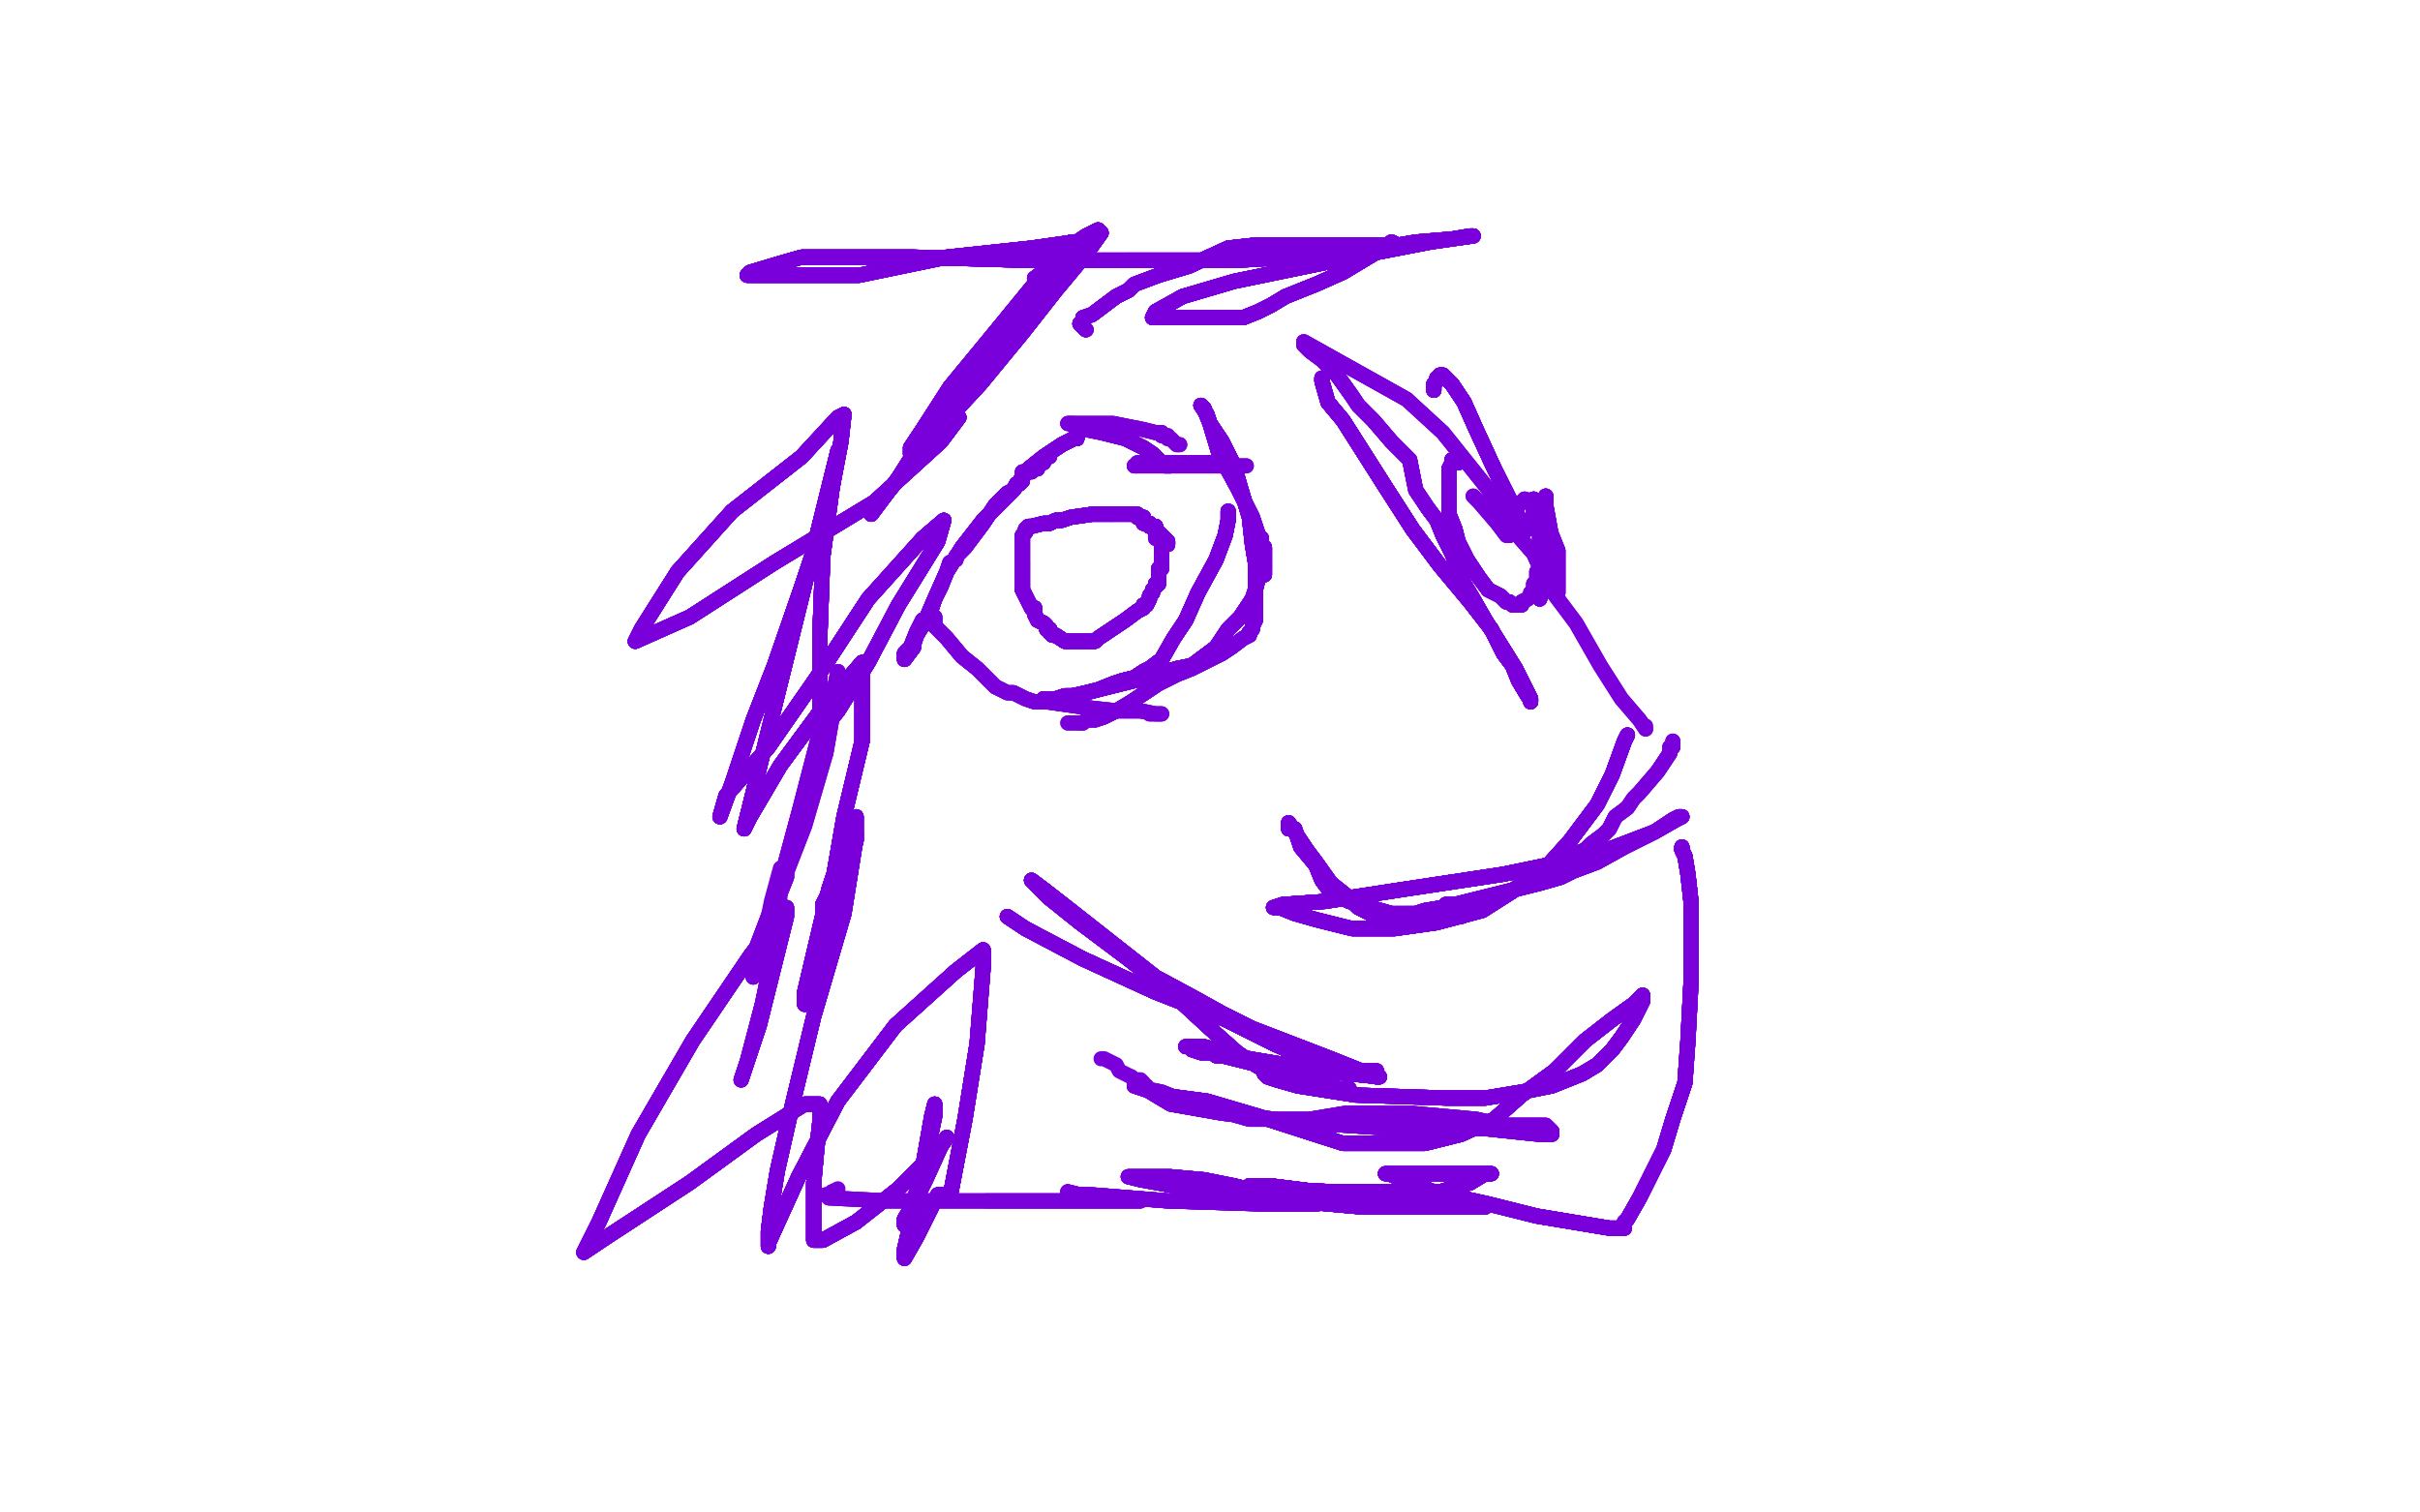 <?xml version="1.0" standalone="no"?>
<!DOCTYPE svg PUBLIC "-//W3C//DTD SVG 1.1//EN"
"http://www.w3.org/Graphics/SVG/1.1/DTD/svg11.dtd">

<svg width="800" height="500" version="1.1" xmlns="http://www.w3.org/2000/svg" xmlns:xlink="http://www.w3.org/1999/xlink" style="stroke-antialiasing: false"><desc>This SVG has been created on https://colorillo.com/</desc><rect x='0' y='0' width='800' height='500' style='fill: rgb(255,255,255); stroke-width:0' /><polyline points="405,153 404,153 402,153 401,153 400,153 399,153 395,153" style="fill: none; stroke: #7a00db; stroke-width: 5; stroke-linejoin: round; stroke-linecap: round; stroke-antialiasing: false; stroke-antialias: 0; opacity: 1.0"/>
<polyline points="405,153 404,153 402,153 401,153 400,153 399,153 395,153 393,153 392,153 390,153 389,153 385,153 382,153" style="fill: none; stroke: #7a00db; stroke-width: 5; stroke-linejoin: round; stroke-linecap: round; stroke-antialiasing: false; stroke-antialias: 0; opacity: 1.0"/>
<polyline points="405,153 404,153 402,153 401,153 400,153 399,153 395,153 393,153 392,153 390,153 389,153 385,153 382,153 379,153 377,153 376,153 376,154 375,154" style="fill: none; stroke: #7a00db; stroke-width: 5; stroke-linejoin: round; stroke-linecap: round; stroke-antialiasing: false; stroke-antialias: 0; opacity: 1.0"/>
<polyline points="405,153 404,153 402,153 401,153 400,153 399,153 395,153 393,153 392,153 390,153 389,153 385,153 382,153 379,153 377,153 376,153 376,154 375,154 377,154 379,154 390,154 403,154 406,154 407,154" style="fill: none; stroke: #7a00db; stroke-width: 5; stroke-linejoin: round; stroke-linecap: round; stroke-antialiasing: false; stroke-antialias: 0; opacity: 1.0"/>
<polyline points="405,153 404,153 402,153 401,153 400,153 399,153 395,153 393,153 392,153 390,153 389,153 385,153 382,153 379,153 377,153 376,153 376,154 375,154 377,154 379,154 390,154 403,154 406,154 407,154 408,154 409,154 412,154" style="fill: none; stroke: #7a00db; stroke-width: 5; stroke-linejoin: round; stroke-linecap: round; stroke-antialiasing: false; stroke-antialias: 0; opacity: 1.0"/>
<polyline points="405,153 404,153 402,153 401,153 400,153 399,153 395,153 393,153 392,153 390,153 389,153 385,153 382,153 379,153 377,153 376,153 376,154 375,154 377,154 379,154 390,154 403,154 406,154 407,154 408,154 409,154 412,154" style="fill: none; stroke: #7a00db; stroke-width: 5; stroke-linejoin: round; stroke-linecap: round; stroke-antialiasing: false; stroke-antialias: 0; opacity: 1.0"/>
<polyline points="387,154 386,154 385,154 385,153 384,153" style="fill: none; stroke: #7a00db; stroke-width: 5; stroke-linejoin: round; stroke-linecap: round; stroke-antialiasing: false; stroke-antialias: 0; opacity: 1.0"/>
<polyline points="387,154 386,154 385,154 385,153 384,153 383,152 382,151 381,150 378,148 372,145" style="fill: none; stroke: #7a00db; stroke-width: 5; stroke-linejoin: round; stroke-linecap: round; stroke-antialiasing: false; stroke-antialias: 0; opacity: 1.0"/>
<polyline points="387,154 386,154 385,154 385,153 384,153 383,152 382,151 381,150 378,148 372,145 368,144 364,143 359,142 357,141 356,141 355,141" style="fill: none; stroke: #7a00db; stroke-width: 5; stroke-linejoin: round; stroke-linecap: round; stroke-antialiasing: false; stroke-antialias: 0; opacity: 1.0"/>
<polyline points="387,154 386,154 385,154 385,153 384,153 383,152 382,151 381,150 378,148 372,145 368,144 364,143 359,142 357,141 356,141 355,141 355,140 353,140" style="fill: none; stroke: #7a00db; stroke-width: 5; stroke-linejoin: round; stroke-linecap: round; stroke-antialiasing: false; stroke-antialias: 0; opacity: 1.0"/>
<polyline points="387,154 386,154 385,154 385,153 384,153 383,152 382,151 381,150 378,148 372,145 368,144 364,143 359,142 357,141 356,141 355,141 355,140 353,140 355,140 368,140 378,142 382,143 384,143 384,144" style="fill: none; stroke: #7a00db; stroke-width: 5; stroke-linejoin: round; stroke-linecap: round; stroke-antialiasing: false; stroke-antialias: 0; opacity: 1.0"/>
<polyline points="387,154 386,154 385,154 385,153 384,153 383,152 382,151 381,150 378,148 372,145 368,144 364,143 359,142 357,141 356,141 355,141 355,140 353,140 355,140 368,140 378,142 382,143 384,143 384,144 386,144 386,145 387,145 388,146 389,147 390,147" style="fill: none; stroke: #7a00db; stroke-width: 5; stroke-linejoin: round; stroke-linecap: round; stroke-antialiasing: false; stroke-antialias: 0; opacity: 1.0"/>
<polyline points="387,154 386,154 385,154 385,153 384,153 383,152 382,151 381,150 378,148 372,145 368,144 364,143 359,142 357,141 356,141 355,141 355,140 353,140 355,140 368,140 378,142 382,143 384,143 384,144 386,144 386,145 387,145 388,146 389,147 390,147" style="fill: none; stroke: #7a00db; stroke-width: 5; stroke-linejoin: round; stroke-linecap: round; stroke-antialiasing: false; stroke-antialias: 0; opacity: 1.0"/>
<polyline points="356,145 355,145 351,147 345,151 340,155 335,162 325,172" style="fill: none; stroke: #7a00db; stroke-width: 5; stroke-linejoin: round; stroke-linecap: round; stroke-antialiasing: false; stroke-antialias: 0; opacity: 1.0"/>
<polyline points="356,145 355,145 351,147 345,151 340,155 335,162 325,172 318,181 313,189 309,198 306,205 303,210 302,213" style="fill: none; stroke: #7a00db; stroke-width: 5; stroke-linejoin: round; stroke-linecap: round; stroke-antialiasing: false; stroke-antialias: 0; opacity: 1.0"/>
<polyline points="356,145 355,145 351,147 345,151 340,155 335,162 325,172 318,181 313,189 309,198 306,205 303,210 302,213 302,214 299,218" style="fill: none; stroke: #7a00db; stroke-width: 5; stroke-linejoin: round; stroke-linecap: round; stroke-antialiasing: false; stroke-antialias: 0; opacity: 1.0"/>
<polyline points="356,145 355,145 351,147 345,151 340,155 335,162 325,172 318,181 313,189 309,198 306,205 303,210 302,213 302,214 299,218 299,216 301,214 303,209 305,205 306,205" style="fill: none; stroke: #7a00db; stroke-width: 5; stroke-linejoin: round; stroke-linecap: round; stroke-antialiasing: false; stroke-antialias: 0; opacity: 1.0"/>
<polyline points="356,145 355,145 351,147 345,151 340,155 335,162 325,172 318,181 313,189 309,198 306,205 303,210 302,213 302,214 299,218 299,216 301,214 303,209 305,205 306,205 308,201 309,198 311,194 313,189 314,186 316,185 316,184" style="fill: none; stroke: #7a00db; stroke-width: 5; stroke-linejoin: round; stroke-linecap: round; stroke-antialiasing: false; stroke-antialias: 0; opacity: 1.0"/>
<polyline points="356,145 355,145 351,147 345,151 340,155 335,162 325,172 318,181 313,189 309,198 306,205 303,210 302,213 302,214 299,218 299,216 301,214 303,209 305,205 306,205 308,201 309,198 311,194 313,189 314,186 316,185 316,184 318,182 319,181 322,177 325,173 329,167 331,165" style="fill: none; stroke: #7a00db; stroke-width: 5; stroke-linejoin: round; stroke-linecap: round; stroke-antialiasing: false; stroke-antialias: 0; opacity: 1.0"/>
<polyline points="356,145 355,145 351,147 345,151 340,155 335,162 325,172 318,181 313,189 309,198 306,205 303,210 302,213 302,214 299,218 299,216 301,214 303,209 305,205 306,205 308,201 309,198 311,194 313,189 314,186 316,185 316,184 318,182 319,181 322,177 325,173 329,167 331,165 333,163 335,162 336,160 337,160 338,159 338,157 338,156" style="fill: none; stroke: #7a00db; stroke-width: 5; stroke-linejoin: round; stroke-linecap: round; stroke-antialiasing: false; stroke-antialias: 0; opacity: 1.0"/>
<polyline points="356,145 355,145 351,147 345,151 340,155 335,162 325,172 318,181 313,189 309,198 306,205 303,210 302,213 302,214 299,218 299,216 301,214 303,209 305,205 306,205 308,201 309,198 311,194 313,189 314,186 316,185 316,184 318,182 319,181 322,177 325,173 329,167 331,165 333,163 335,162 336,160 337,160 338,159 338,157 338,156 340,156 341,156 341,155 343,155 343,154" style="fill: none; stroke: #7a00db; stroke-width: 5; stroke-linejoin: round; stroke-linecap: round; stroke-antialiasing: false; stroke-antialias: 0; opacity: 1.0"/>
<polyline points="356,145 355,145 351,147 345,151 340,155 335,162 325,172 318,181 313,189 309,198 306,205 303,210 302,213 302,214 299,218 299,216 301,214 303,209 305,205 306,205 308,201 309,198 311,194 313,189 314,186 316,185 316,184 318,182 319,181 322,177 325,173 329,167 331,165 333,163 335,162 336,160 337,160 338,159 338,157 338,156 340,156 341,156 341,155 343,155 343,154 344,153 345,153 346,151 347,151 347,150" style="fill: none; stroke: #7a00db; stroke-width: 5; stroke-linejoin: round; stroke-linecap: round; stroke-antialiasing: false; stroke-antialias: 0; opacity: 1.0"/>
<polyline points="356,145 355,145 351,147 345,151 340,155 335,162 325,172 318,181 313,189 309,198 306,205 303,210 302,213 302,214 299,218 299,216 301,214 303,209 305,205 306,205 308,201 309,198 311,194 313,189 314,186 316,185 316,184 318,182 319,181 322,177 325,173 329,167 331,165 333,163 335,162 336,160 337,160 338,159 338,157 338,156 340,156 341,156 341,155 343,155 343,154 344,153 345,153 346,151 347,151 347,150" style="fill: none; stroke: #7a00db; stroke-width: 5; stroke-linejoin: round; stroke-linecap: round; stroke-antialiasing: false; stroke-antialias: 0; opacity: 1.0"/>
<polyline points="309,204 309,205 309,207 311,209 313,211 318,217 323,221 329,227" style="fill: none; stroke: #7a00db; stroke-width: 5; stroke-linejoin: round; stroke-linecap: round; stroke-antialiasing: false; stroke-antialias: 0; opacity: 1.0"/>
<polyline points="309,204 309,205 309,207 311,209 313,211 318,217 323,221 329,227 333,229 335,229 339,231 342,232 346,232 360,234" style="fill: none; stroke: #7a00db; stroke-width: 5; stroke-linejoin: round; stroke-linecap: round; stroke-antialiasing: false; stroke-antialias: 0; opacity: 1.0"/>
<polyline points="309,204 309,205 309,207 311,209 313,211 318,217 323,221 329,227 333,229 335,229 339,231 342,232 346,232 360,234 369,235 377,235 382,236 383,236 384,236" style="fill: none; stroke: #7a00db; stroke-width: 5; stroke-linejoin: round; stroke-linecap: round; stroke-antialiasing: false; stroke-antialias: 0; opacity: 1.0"/>
<polyline points="309,204 309,205 309,207 311,209 313,211 318,217 323,221 329,227 333,229 335,229 339,231 342,232 346,232 360,234 369,235 377,235 382,236 383,236 384,236 383,236 381,236 380,236" style="fill: none; stroke: #7a00db; stroke-width: 5; stroke-linejoin: round; stroke-linecap: round; stroke-antialiasing: false; stroke-antialias: 0; opacity: 1.0"/>
<polyline points="309,204 309,205 309,207 311,209 313,211 318,217 323,221 329,227 333,229 335,229 339,231 342,232 346,232 360,234 369,235 377,235 382,236 383,236 384,236 383,236 381,236 380,236" style="fill: none; stroke: #7a00db; stroke-width: 5; stroke-linejoin: round; stroke-linecap: round; stroke-antialiasing: false; stroke-antialias: 0; opacity: 1.0"/>
<polyline points="406,169 406,170 406,172 405,177 402,185 396,196 392,205" style="fill: none; stroke: #7a00db; stroke-width: 5; stroke-linejoin: round; stroke-linecap: round; stroke-antialiasing: false; stroke-antialias: 0; opacity: 1.0"/>
<polyline points="406,169 406,170 406,172 405,177 402,185 396,196 392,205 388,211 384,218 380,221 378,222 375,224 371,225" style="fill: none; stroke: #7a00db; stroke-width: 5; stroke-linejoin: round; stroke-linecap: round; stroke-antialiasing: false; stroke-antialias: 0; opacity: 1.0"/>
<polyline points="406,169 406,170 406,172 405,177 402,185 396,196 392,205 388,211 384,218 380,221 378,222 375,224 371,225 368,226 363,228 359,229 356,230 354,230 353,230" style="fill: none; stroke: #7a00db; stroke-width: 5; stroke-linejoin: round; stroke-linecap: round; stroke-antialiasing: false; stroke-antialias: 0; opacity: 1.0"/>
<polyline points="406,169 406,170 406,172 405,177 402,185 396,196 392,205 388,211 384,218 380,221 378,222 375,224 371,225 368,226 363,228 359,229 356,230 354,230 353,230 352,230 349,231 347,231 345,231" style="fill: none; stroke: #7a00db; stroke-width: 5; stroke-linejoin: round; stroke-linecap: round; stroke-antialiasing: false; stroke-antialias: 0; opacity: 1.0"/>
<polyline points="406,169 406,170 406,172 405,177 402,185 396,196 392,205 388,211 384,218 380,221 378,222 375,224 371,225 368,226 363,228 359,229 356,230 354,230 353,230 352,230 349,231 347,231 345,231 350,231 359,229 379,224 389,221 394,220 398,217" style="fill: none; stroke: #7a00db; stroke-width: 5; stroke-linejoin: round; stroke-linecap: round; stroke-antialiasing: false; stroke-antialias: 0; opacity: 1.0"/>
<polyline points="406,169 406,170 406,172 405,177 402,185 396,196 392,205 388,211 384,218 380,221 378,222 375,224 371,225 368,226 363,228 359,229 356,230 354,230 353,230 352,230 349,231 347,231 345,231 350,231 359,229 379,224 389,221 394,220 398,217 402,214 406,208 410,204 414,198 415,195" style="fill: none; stroke: #7a00db; stroke-width: 5; stroke-linejoin: round; stroke-linecap: round; stroke-antialiasing: false; stroke-antialias: 0; opacity: 1.0"/>
<polyline points="406,169 406,170 406,172 405,177 402,185 396,196 392,205 388,211 384,218 380,221 378,222 375,224 371,225 368,226 363,228 359,229 356,230 354,230 353,230 352,230 349,231 347,231 345,231 350,231 359,229 379,224 389,221 394,220 398,217 402,214 406,208 410,204 414,198 415,195 416,191 416,190 418,190 418,189 418,188" style="fill: none; stroke: #7a00db; stroke-width: 5; stroke-linejoin: round; stroke-linecap: round; stroke-antialiasing: false; stroke-antialias: 0; opacity: 1.0"/>
<polyline points="406,169 406,170 406,172 405,177 402,185 396,196 392,205 388,211 384,218 380,221 378,222 375,224 371,225 368,226 363,228 359,229 356,230 354,230 353,230 352,230 349,231 347,231 345,231 350,231 359,229 379,224 389,221 394,220 398,217 402,214 406,208 410,204 414,198 415,195 416,191 416,190 418,190 418,189 418,188 418,187 418,186 418,185 418,184 418,183" style="fill: none; stroke: #7a00db; stroke-width: 5; stroke-linejoin: round; stroke-linecap: round; stroke-antialiasing: false; stroke-antialias: 0; opacity: 1.0"/>
<polyline points="406,169 406,170 406,172 405,177 402,185 396,196 392,205 388,211 384,218 380,221 378,222 375,224 371,225 368,226 363,228 359,229 356,230 354,230 353,230 352,230 349,231 347,231 345,231 350,231 359,229 379,224 389,221 394,220 398,217 402,214 406,208 410,204 414,198 415,195 416,191 416,190 418,190 418,189 418,188 418,187 418,186 418,185 418,184 418,183 418,182 418,181 417,180 417,178 416,177" style="fill: none; stroke: #7a00db; stroke-width: 5; stroke-linejoin: round; stroke-linecap: round; stroke-antialiasing: false; stroke-antialias: 0; opacity: 1.0"/>
<polyline points="384,218 380,221 378,222 375,224 371,225 368,226 363,228 359,229 356,230 354,230 353,230 352,230 349,231 347,231 345,231 350,231 359,229 379,224 389,221 394,220 398,217 402,214 406,208 410,204 414,198 415,195 416,191 416,190 418,190 418,189 418,188 418,187 418,186 418,185 418,184 418,183 418,182 418,181 417,180 417,178 416,177 414,171 409,161 403,150 400,140 398,135" style="fill: none; stroke: #7a00db; stroke-width: 5; stroke-linejoin: round; stroke-linecap: round; stroke-antialiasing: false; stroke-antialias: 0; opacity: 1.0"/>
<polyline points="384,218 380,221 378,222 375,224 371,225 368,226 363,228 359,229 356,230 354,230 353,230 352,230 349,231 347,231 345,231 350,231 359,229 379,224 389,221 394,220 398,217 402,214 406,208 410,204 414,198 415,195 416,191 416,190 418,190 418,189 418,188 418,187 418,186 418,185 418,184 418,183 418,182 418,181 417,180 417,178 416,177 414,171 409,161 403,150 400,140 398,135 397,134" style="fill: none; stroke: #7a00db; stroke-width: 5; stroke-linejoin: round; stroke-linecap: round; stroke-antialiasing: false; stroke-antialias: 0; opacity: 1.0"/>
<polyline points="356,230 354,230 353,230 352,230 349,231 347,231 345,231 350,231 359,229 379,224 389,221 394,220 398,217 402,214 406,208 410,204 414,198 415,195 416,191 416,190 418,190 418,189 418,188 418,187 418,186 418,185 418,184 418,183 418,182 418,181 417,180 417,178 416,177 414,171 409,161 403,150 400,140 398,135 397,134 399,137 400,140 404,146 408,154 410,161 413,171 414,180" style="fill: none; stroke: #7a00db; stroke-width: 5; stroke-linejoin: round; stroke-linecap: round; stroke-antialiasing: false; stroke-antialias: 0; opacity: 1.0"/>
<polyline points="349,231 347,231 345,231 350,231 359,229 379,224 389,221 394,220 398,217 402,214 406,208 410,204 414,198 415,195 416,191 416,190 418,190 418,189 418,188 418,187 418,186 418,185 418,184 418,183 418,182 418,181 417,180 417,178 416,177 414,171 409,161 403,150 400,140 398,135 397,134 399,137 400,140 404,146 408,154 410,161 413,171 414,180 415,186 415,189 415,195 415,201 415,205 414,207" style="fill: none; stroke: #7a00db; stroke-width: 5; stroke-linejoin: round; stroke-linecap: round; stroke-antialiasing: false; stroke-antialias: 0; opacity: 1.0"/>
<polyline points="389,221 394,220 398,217 402,214 406,208 410,204 414,198 415,195 416,191 416,190 418,190 418,189 418,188 418,187 418,186 418,185 418,184 418,183 418,182 418,181 417,180 417,178 416,177 414,171 409,161 403,150 400,140 398,135 397,134 399,137 400,140 404,146 408,154 410,161 413,171 414,180 415,186 415,189 415,195 415,201 415,205 414,207 414,208 413,209 413,210 411,211 407,214" style="fill: none; stroke: #7a00db; stroke-width: 5; stroke-linejoin: round; stroke-linecap: round; stroke-antialiasing: false; stroke-antialias: 0; opacity: 1.0"/>
<polyline points="414,198 415,195 416,191 416,190 418,190 418,189 418,188 418,187 418,186 418,185 418,184 418,183 418,182 418,181 417,180 417,178 416,177 414,171 409,161 403,150 400,140 398,135 397,134 399,137 400,140 404,146 408,154 410,161 413,171 414,180 415,186 415,189 415,195 415,201 415,205 414,207 414,208 413,209 413,210 411,211 407,214 404,216 400,218 394,221 389,223 383,226 377,230" style="fill: none; stroke: #7a00db; stroke-width: 5; stroke-linejoin: round; stroke-linecap: round; stroke-antialiasing: false; stroke-antialias: 0; opacity: 1.0"/>
<polyline points="418,188 418,187 418,186 418,185 418,184 418,183 418,182 418,181 417,180 417,178 416,177 414,171 409,161 403,150 400,140 398,135 397,134 399,137 400,140 404,146 408,154 410,161 413,171 414,180 415,186 415,189 415,195 415,201 415,205 414,207 414,208 413,209 413,210 411,211 407,214 404,216 400,218 394,221 389,223 383,226 377,230 374,232 369,235 365,237 362,238 361,238 360,238" style="fill: none; stroke: #7a00db; stroke-width: 5; stroke-linejoin: round; stroke-linecap: round; stroke-antialiasing: false; stroke-antialias: 0; opacity: 1.0"/>
<polyline points="418,188 418,187 418,186 418,185 418,184 418,183 418,182 418,181 417,180 417,178 416,177 414,171 409,161 403,150 400,140 398,135 397,134 399,137 400,140 404,146 408,154 410,161 413,171 414,180 415,186 415,189 415,195 415,201 415,205 414,207 414,208 413,209 413,210 411,211 407,214 404,216 400,218 394,221 389,223 383,226 377,230 374,232 369,235 365,237 362,238 361,238 360,238 359,238 358,239 357,239" style="fill: none; stroke: #7a00db; stroke-width: 5; stroke-linejoin: round; stroke-linecap: round; stroke-antialiasing: false; stroke-antialias: 0; opacity: 1.0"/>
<polyline points="418,182 418,181 417,180 417,178 416,177 414,171 409,161 403,150 400,140 398,135 397,134 399,137 400,140 404,146 408,154 410,161 413,171 414,180 415,186 415,189 415,195 415,201 415,205 414,207 414,208 413,209 413,210 411,211 407,214 404,216 400,218 394,221 389,223 383,226 377,230 374,232 369,235 365,237 362,238 361,238 360,238 359,238 358,239 357,239 356,239 354,239 353,239" style="fill: none; stroke: #7a00db; stroke-width: 5; stroke-linejoin: round; stroke-linecap: round; stroke-antialiasing: false; stroke-antialias: 0; opacity: 1.0"/>
<polyline points="418,182 418,181 417,180 417,178 416,177 414,171 409,161 403,150 400,140 398,135 397,134 399,137 400,140 404,146 408,154 410,161 413,171 414,180 415,186 415,189 415,195 415,201 415,205 414,207 414,208 413,209 413,210 411,211 407,214 404,216 400,218 394,221 389,223 383,226 377,230 374,232 369,235 365,237 362,238 361,238 360,238 359,238 358,239 357,239 356,239 354,239 353,239" style="fill: none; stroke: #7a00db; stroke-width: 5; stroke-linejoin: round; stroke-linecap: round; stroke-antialiasing: false; stroke-antialias: 0; opacity: 1.0"/>
<polyline points="386,180 386,179 385,178 383,176 382,175 382,174 380,174" style="fill: none; stroke: #7a00db; stroke-width: 5; stroke-linejoin: round; stroke-linecap: round; stroke-antialiasing: false; stroke-antialias: 0; opacity: 1.0"/>
<polyline points="386,180 386,179 385,178 383,176 382,175 382,174 380,174 380,173 379,173 378,173 378,171 377,171" style="fill: none; stroke: #7a00db; stroke-width: 5; stroke-linejoin: round; stroke-linecap: round; stroke-antialiasing: false; stroke-antialias: 0; opacity: 1.0"/>
<polyline points="386,180 386,179 385,178 383,176 382,175 382,174 380,174 380,173 379,173 378,173 378,171 377,171 376,171 376,170 375,170 374,170 373,170" style="fill: none; stroke: #7a00db; stroke-width: 5; stroke-linejoin: round; stroke-linecap: round; stroke-antialiasing: false; stroke-antialias: 0; opacity: 1.0"/>
<polyline points="386,180 386,179 385,178 383,176 382,175 382,174 380,174 380,173 379,173 378,173 378,171 377,171 376,171 376,170 375,170 374,170 373,170 372,170 371,170 369,170 368,170 367,170" style="fill: none; stroke: #7a00db; stroke-width: 5; stroke-linejoin: round; stroke-linecap: round; stroke-antialiasing: false; stroke-antialias: 0; opacity: 1.0"/>
<polyline points="386,180 386,179 385,178 383,176 382,175 382,174 380,174 380,173 379,173 378,173 378,171 377,171 376,171 376,170 375,170 374,170 373,170 372,170 371,170 369,170 368,170 367,170 365,170 361,170 354,171 351,172 349,172 347,173" style="fill: none; stroke: #7a00db; stroke-width: 5; stroke-linejoin: round; stroke-linecap: round; stroke-antialiasing: false; stroke-antialias: 0; opacity: 1.0"/>
<polyline points="386,180 386,179 385,178 383,176 382,175 382,174 380,174 380,173 379,173 378,173 378,171 377,171 376,171 376,170 375,170 374,170 373,170 372,170 371,170 369,170 368,170 367,170 365,170 361,170 354,171 351,172 349,172 347,173 345,173 341,174 340,174 339,175" style="fill: none; stroke: #7a00db; stroke-width: 5; stroke-linejoin: round; stroke-linecap: round; stroke-antialiasing: false; stroke-antialias: 0; opacity: 1.0"/>
<polyline points="386,180 386,179 385,178 383,176 382,175 382,174 380,174 380,173 379,173 378,173 378,171 377,171 376,171 376,170 375,170 374,170 373,170 372,170 371,170 369,170 368,170 367,170 365,170 361,170 354,171 351,172 349,172 347,173 345,173 341,174 340,174 339,175 339,176 338,177 338,178 338,180 338,182" style="fill: none; stroke: #7a00db; stroke-width: 5; stroke-linejoin: round; stroke-linecap: round; stroke-antialiasing: false; stroke-antialias: 0; opacity: 1.0"/>
<polyline points="386,180 386,179 385,178 383,176 382,175 382,174 380,174 380,173 379,173 378,173 378,171 377,171 376,171 376,170 375,170 374,170 373,170 372,170 371,170 369,170 368,170 367,170 365,170 361,170 354,171 351,172 349,172 347,173 345,173 341,174 340,174 339,175 339,176 338,177 338,178 338,180 338,182 338,184 338,186 338,191 338,193 338,195 340,199" style="fill: none; stroke: #7a00db; stroke-width: 5; stroke-linejoin: round; stroke-linecap: round; stroke-antialiasing: false; stroke-antialias: 0; opacity: 1.0"/>
<polyline points="386,180 386,179 385,178 383,176 382,175 382,174 380,174 380,173 379,173 378,173 378,171 377,171 376,171 376,170 375,170 374,170 373,170 372,170 371,170 369,170 368,170 367,170 365,170 361,170 354,171 351,172 349,172 347,173 345,173 341,174 340,174 339,175 339,176 338,177 338,178 338,180 338,182 338,184 338,186 338,191 338,193 338,195 340,199 341,201 342,201 342,203 343,205 345,206" style="fill: none; stroke: #7a00db; stroke-width: 5; stroke-linejoin: round; stroke-linecap: round; stroke-antialiasing: false; stroke-antialias: 0; opacity: 1.0"/>
<polyline points="379,173 378,173 378,171 377,171 376,171 376,170 375,170 374,170 373,170 372,170 371,170 369,170 368,170 367,170 365,170 361,170 354,171 351,172 349,172 347,173 345,173 341,174 340,174 339,175 339,176 338,177 338,178 338,180 338,182 338,184 338,186 338,191 338,193 338,195 340,199 341,201 342,201 342,203 343,205 345,206 346,207 346,208 347,208 347,209 348,210 349,210" style="fill: none; stroke: #7a00db; stroke-width: 5; stroke-linejoin: round; stroke-linecap: round; stroke-antialiasing: false; stroke-antialias: 0; opacity: 1.0"/>
<polyline points="379,173 378,173 378,171 377,171 376,171 376,170 375,170 374,170 373,170 372,170 371,170 369,170 368,170 367,170 365,170 361,170 354,171 351,172 349,172 347,173 345,173 341,174 340,174 339,175 339,176 338,177 338,178 338,180 338,182 338,184 338,186 338,191 338,193 338,195 340,199 341,201 342,201 342,203 343,205 345,206 346,207 346,208 347,208 347,209 348,210 349,210 352,212 356,212 357,212 358,212" style="fill: none; stroke: #7a00db; stroke-width: 5; stroke-linejoin: round; stroke-linecap: round; stroke-antialiasing: false; stroke-antialias: 0; opacity: 1.0"/>
<polyline points="368,170 367,170 365,170 361,170 354,171 351,172 349,172 347,173 345,173 341,174 340,174 339,175 339,176 338,177 338,178 338,180 338,182 338,184 338,186 338,191 338,193 338,195 340,199 341,201 342,201 342,203 343,205 345,206 346,207 346,208 347,208 347,209 348,210 349,210 352,212 356,212 357,212 358,212 359,212 360,212 361,212 362,212 363,211 369,207" style="fill: none; stroke: #7a00db; stroke-width: 5; stroke-linejoin: round; stroke-linecap: round; stroke-antialiasing: false; stroke-antialias: 0; opacity: 1.0"/>
<polyline points="368,170 367,170 365,170 361,170 354,171 351,172 349,172 347,173 345,173 341,174 340,174 339,175 339,176 338,177 338,178 338,180 338,182 338,184 338,186 338,191 338,193 338,195 340,199 341,201 342,201 342,203 343,205 345,206 346,207 346,208 347,208 347,209 348,210 349,210 352,212 356,212 357,212 358,212 359,212 360,212 361,212 362,212 363,211 369,207 372,205 376,202 378,201 378,200 379,200 380,198" style="fill: none; stroke: #7a00db; stroke-width: 5; stroke-linejoin: round; stroke-linecap: round; stroke-antialiasing: false; stroke-antialias: 0; opacity: 1.0"/>
<polyline points="345,173 341,174 340,174 339,175 339,176 338,177 338,178 338,180 338,182 338,184 338,186 338,191 338,193 338,195 340,199 341,201 342,201 342,203 343,205 345,206 346,207 346,208 347,208 347,209 348,210 349,210 352,212 356,212 357,212 358,212 359,212 360,212 361,212 362,212 363,211 369,207 372,205 376,202 378,201 378,200 379,200 380,198 380,197 381,196 381,195 382,194" style="fill: none; stroke: #7a00db; stroke-width: 5; stroke-linejoin: round; stroke-linecap: round; stroke-antialiasing: false; stroke-antialias: 0; opacity: 1.0"/>
<polyline points="340,174 339,175 339,176 338,177 338,178 338,180 338,182 338,184 338,186 338,191 338,193 338,195 340,199 341,201 342,201 342,203 343,205 345,206 346,207 346,208 347,208 347,209 348,210 349,210 352,212 356,212 357,212 358,212 359,212 360,212 361,212 362,212 363,211 369,207 372,205 376,202 378,201 378,200 379,200 380,198 380,197 381,196 381,195 382,194 382,193 383,193 383,191 383,190 383,189" style="fill: none; stroke: #7a00db; stroke-width: 5; stroke-linejoin: round; stroke-linecap: round; stroke-antialiasing: false; stroke-antialias: 0; opacity: 1.0"/>
<polyline points="338,182 338,184 338,186 338,191 338,193 338,195 340,199 341,201 342,201 342,203 343,205 345,206 346,207 346,208 347,208 347,209 348,210 349,210 352,212 356,212 357,212 358,212 359,212 360,212 361,212 362,212 363,211 369,207 372,205 376,202 378,201 378,200 379,200 380,198 380,197 381,196 381,195 382,194 382,193 383,193 383,191 383,190 383,189 383,188 384,188 384,186 384,185" style="fill: none; stroke: #7a00db; stroke-width: 5; stroke-linejoin: round; stroke-linecap: round; stroke-antialiasing: false; stroke-antialias: 0; opacity: 1.0"/>
<polyline points="338,186 338,191 338,193 338,195 340,199 341,201 342,201 342,203 343,205 345,206 346,207 346,208 347,208 347,209 348,210 349,210 352,212 356,212 357,212 358,212 359,212 360,212 361,212 362,212 363,211 369,207 372,205 376,202 378,201 378,200 379,200 380,198 380,197 381,196 381,195 382,194 382,193 383,193 383,191 383,190 383,189 383,188 384,188 384,186 384,185 384,184 384,183 384,182 384,181" style="fill: none; stroke: #7a00db; stroke-width: 5; stroke-linejoin: round; stroke-linecap: round; stroke-antialiasing: false; stroke-antialias: 0; opacity: 1.0"/>
<polyline points="338,193 338,195 340,199 341,201 342,201 342,203 343,205 345,206 346,207 346,208 347,208 347,209 348,210 349,210 352,212 356,212 357,212 358,212 359,212 360,212 361,212 362,212 363,211 369,207 372,205 376,202 378,201 378,200 379,200 380,198 380,197 381,196 381,195 382,194 382,193 383,193 383,191 383,190 383,189 383,188 384,188 384,186 384,185 384,184 384,183 384,182 384,181 384,180 384,179" style="fill: none; stroke: #7a00db; stroke-width: 5; stroke-linejoin: round; stroke-linecap: round; stroke-antialiasing: false; stroke-antialias: 0; opacity: 1.0"/>
<polyline points="342,201 342,203 343,205 345,206 346,207 346,208 347,208 347,209 348,210 349,210 352,212 356,212 357,212 358,212 359,212 360,212 361,212 362,212 363,211 369,207 372,205 376,202 378,201 378,200 379,200 380,198 380,197 381,196 381,195 382,194 382,193 383,193 383,191 383,190 383,189 383,188 384,188 384,186 384,185 384,184 384,183 384,182 384,181 384,180 384,179 383,178 382,178 382,177" style="fill: none; stroke: #7a00db; stroke-width: 5; stroke-linejoin: round; stroke-linecap: round; stroke-antialiasing: false; stroke-antialias: 0; opacity: 1.0"/>
<polyline points="342,201 342,203 343,205 345,206 346,207 346,208 347,208 347,209 348,210 349,210 352,212 356,212 357,212 358,212 359,212 360,212 361,212 362,212 363,211 369,207 372,205 376,202 378,201 378,200 379,200 380,198 380,197 381,196 381,195 382,194 382,193 383,193 383,191 383,190 383,189 383,188 384,188 384,186 384,185 384,184 384,183 384,182 384,181 384,180 384,179 383,178 382,178 382,177" style="fill: none; stroke: #7a00db; stroke-width: 5; stroke-linejoin: round; stroke-linecap: round; stroke-antialiasing: false; stroke-antialias: 0; opacity: 1.0"/>
<polyline points="437,125 437,126 439,133 444,139 451,150 458,161 467,175 476,187" style="fill: none; stroke: #7a00db; stroke-width: 5; stroke-linejoin: round; stroke-linecap: round; stroke-antialiasing: false; stroke-antialias: 0; opacity: 1.0"/>
<polyline points="437,125 437,126 439,133 444,139 451,150 458,161 467,175 476,187 486,199 493,208 497,216 500,220 502,225 505,230 506,231" style="fill: none; stroke: #7a00db; stroke-width: 5; stroke-linejoin: round; stroke-linecap: round; stroke-antialiasing: false; stroke-antialias: 0; opacity: 1.0"/>
<polyline points="437,125 437,126 439,133 444,139 451,150 458,161 467,175 476,187 486,199 493,208 497,216 500,220 502,225 505,230 506,231 506,232" style="fill: none; stroke: #7a00db; stroke-width: 5; stroke-linejoin: round; stroke-linecap: round; stroke-antialiasing: false; stroke-antialias: 0; opacity: 1.0"/>
<polyline points="437,125 437,126 439,133 444,139 451,150 458,161 467,175 476,187 486,199 493,208 497,216 500,220 502,225 505,230 506,231 506,232 506,231 504,227 501,221 496,213 491,205 487,198 484,193" style="fill: none; stroke: #7a00db; stroke-width: 5; stroke-linejoin: round; stroke-linecap: round; stroke-antialiasing: false; stroke-antialias: 0; opacity: 1.0"/>
<polyline points="437,125 437,126 439,133 444,139 451,150 458,161 467,175 476,187 486,199 493,208 497,216 500,220 502,225 505,230 506,231 506,232 506,231 504,227 501,221 496,213 491,205 487,198 484,193 482,188 480,183 479,181 477,177 475,172 472,168" style="fill: none; stroke: #7a00db; stroke-width: 5; stroke-linejoin: round; stroke-linecap: round; stroke-antialiasing: false; stroke-antialias: 0; opacity: 1.0"/>
<polyline points="437,125 437,126 439,133 444,139 451,150 458,161 467,175 476,187 486,199 493,208 497,216 500,220 502,225 505,230 506,231 506,232 506,231 504,227 501,221 496,213 491,205 487,198 484,193 482,188 480,183 479,181 477,177 475,172 472,168 468,162 466,152 460,146 454,139 449,134 447,131 442,124" style="fill: none; stroke: #7a00db; stroke-width: 5; stroke-linejoin: round; stroke-linecap: round; stroke-antialiasing: false; stroke-antialias: 0; opacity: 1.0"/>
<polyline points="437,125 437,126 439,133 444,139 451,150 458,161 467,175 476,187 486,199 493,208 497,216 500,220 502,225 505,230 506,231 506,232 506,231 504,227 501,221 496,213 491,205 487,198 484,193 482,188 480,183 479,181 477,177 475,172 472,168 468,162 466,152 460,146 454,139 449,134 447,131 442,124 437,119 433,116 431,114 431,113 465,132" style="fill: none; stroke: #7a00db; stroke-width: 5; stroke-linejoin: round; stroke-linecap: round; stroke-antialiasing: false; stroke-antialias: 0; opacity: 1.0"/>
<polyline points="437,125 437,126 439,133 444,139 451,150 458,161 467,175 476,187 486,199 493,208 497,216 500,220 502,225 505,230 506,231 506,232 506,231 504,227 501,221 496,213 491,205 487,198 484,193 482,188 480,183 479,181 477,177 475,172 472,168 468,162 466,152 460,146 454,139 449,134 447,131 442,124 437,119 433,116 431,114 431,113 465,132 477,143 493,163 500,175 507,183 512,194" style="fill: none; stroke: #7a00db; stroke-width: 5; stroke-linejoin: round; stroke-linecap: round; stroke-antialiasing: false; stroke-antialias: 0; opacity: 1.0"/>
<polyline points="439,133 444,139 451,150 458,161 467,175 476,187 486,199 493,208 497,216 500,220 502,225 505,230 506,231 506,232 506,231 504,227 501,221 496,213 491,205 487,198 484,193 482,188 480,183 479,181 477,177 475,172 472,168 468,162 466,152 460,146 454,139 449,134 447,131 442,124 437,119 433,116 431,114 431,113 465,132 477,143 493,163 500,175 507,183 512,194 521,206 529,220 536,231 542,238 544,241" style="fill: none; stroke: #7a00db; stroke-width: 5; stroke-linejoin: round; stroke-linecap: round; stroke-antialiasing: false; stroke-antialias: 0; opacity: 1.0"/>
<polyline points="439,133 444,139 451,150 458,161 467,175 476,187 486,199 493,208 497,216 500,220 502,225 505,230 506,231 506,232 506,231 504,227 501,221 496,213 491,205 487,198 484,193 482,188 480,183 479,181 477,177 475,172 472,168 468,162 466,152 460,146 454,139 449,134 447,131 442,124 437,119 433,116 431,114 431,113 465,132 477,143 493,163 500,175 507,183 512,194 521,206 529,220 536,231 542,238 544,241 544,240" style="fill: none; stroke: #7a00db; stroke-width: 5; stroke-linejoin: round; stroke-linecap: round; stroke-antialiasing: false; stroke-antialias: 0; opacity: 1.0"/>
<polyline points="538,243 537,245 533,256 528,266 519,278 510,288 501,294 490,301" style="fill: none; stroke: #7a00db; stroke-width: 5; stroke-linejoin: round; stroke-linecap: round; stroke-antialiasing: false; stroke-antialias: 0; opacity: 1.0"/>
<polyline points="538,243 537,245 533,256 528,266 519,278 510,288 501,294 490,301 475,305 461,307 447,307 435,304 428,302 423,300 421,300" style="fill: none; stroke: #7a00db; stroke-width: 5; stroke-linejoin: round; stroke-linecap: round; stroke-antialiasing: false; stroke-antialias: 0; opacity: 1.0"/>
<polyline points="538,243 537,245 533,256 528,266 519,278 510,288 501,294 490,301 475,305 461,307 447,307 435,304 428,302 423,300 421,300 424,299 438,298 464,294 497,289 526,283 547,275" style="fill: none; stroke: #7a00db; stroke-width: 5; stroke-linejoin: round; stroke-linecap: round; stroke-antialiasing: false; stroke-antialias: 0; opacity: 1.0"/>
<polyline points="538,243 537,245 533,256 528,266 519,278 510,288 501,294 490,301 475,305 461,307 447,307 435,304 428,302 423,300 421,300 424,299 438,298 464,294 497,289 526,283 547,275 554,271 556,270 555,270" style="fill: none; stroke: #7a00db; stroke-width: 5; stroke-linejoin: round; stroke-linecap: round; stroke-antialiasing: false; stroke-antialias: 0; opacity: 1.0"/>
<polyline points="538,243 537,245 533,256 528,266 519,278 510,288 501,294 490,301 475,305 461,307 447,307 435,304 428,302 423,300 421,300 424,299 438,298 464,294 497,289 526,283 547,275 554,271 556,270 555,270 553,271 547,275 537,280 528,285 520,288 516,290 509,292" style="fill: none; stroke: #7a00db; stroke-width: 5; stroke-linejoin: round; stroke-linecap: round; stroke-antialiasing: false; stroke-antialias: 0; opacity: 1.0"/>
<polyline points="538,243 537,245 533,256 528,266 519,278 510,288 501,294 490,301 475,305 461,307 447,307 435,304 428,302 423,300 421,300 424,299 438,298 464,294 497,289 526,283 547,275 554,271 556,270 555,270 553,271 547,275 537,280 528,285 520,288 516,290 509,292 497,295 489,297 481,299 478,299 477,300" style="fill: none; stroke: #7a00db; stroke-width: 5; stroke-linejoin: round; stroke-linecap: round; stroke-antialiasing: false; stroke-antialias: 0; opacity: 1.0"/>
<polyline points="538,243 537,245 533,256 528,266 519,278 510,288 501,294 490,301 475,305 461,307 447,307 435,304 428,302 423,300 421,300 424,299 438,298 464,294 497,289 526,283 547,275 554,271 556,270 555,270 553,271 547,275 537,280 528,285 520,288 516,290 509,292 497,295 489,297 481,299 478,299 477,300 471,301 468,302 466,302 465,302" style="fill: none; stroke: #7a00db; stroke-width: 5; stroke-linejoin: round; stroke-linecap: round; stroke-antialiasing: false; stroke-antialias: 0; opacity: 1.0"/>
<polyline points="538,243 537,245 533,256 528,266 519,278 510,288 501,294 490,301 475,305 461,307 447,307 435,304 428,302 423,300 421,300 424,299 438,298 464,294 497,289 526,283 547,275 554,271 556,270 555,270 553,271 547,275 537,280 528,285 520,288 516,290 509,292 497,295 489,297 481,299 478,299 477,300 471,301 468,302 466,302 465,302 460,302 453,300 446,298 440,295 437,291 435,286" style="fill: none; stroke: #7a00db; stroke-width: 5; stroke-linejoin: round; stroke-linecap: round; stroke-antialiasing: false; stroke-antialias: 0; opacity: 1.0"/>
<polyline points="538,243 537,245 533,256 528,266 519,278 510,288 501,294 490,301 475,305 461,307 447,307 435,304 428,302 423,300 421,300 424,299 438,298 464,294 497,289 526,283 547,275 554,271 556,270 555,270 553,271 547,275 537,280 528,285 520,288 516,290 509,292 497,295 489,297 481,299 478,299 477,300 471,301 468,302 466,302 465,302 460,302 453,300 446,298 440,295 437,291 435,286 430,280 428,274 426,274 426,272" style="fill: none; stroke: #7a00db; stroke-width: 5; stroke-linejoin: round; stroke-linecap: round; stroke-antialiasing: false; stroke-antialias: 0; opacity: 1.0"/>
<polyline points="421,300 424,299 438,298 464,294 497,289 526,283 547,275 554,271 556,270 555,270 553,271 547,275 537,280 528,285 520,288 516,290 509,292 497,295 489,297 481,299 478,299 477,300 471,301 468,302 466,302 465,302 460,302 453,300 446,298 440,295 437,291 435,286 430,280 428,274 426,274 426,272 428,275 432,281 435,285 440,292 445,296 449,300 453,302" style="fill: none; stroke: #7a00db; stroke-width: 5; stroke-linejoin: round; stroke-linecap: round; stroke-antialiasing: false; stroke-antialias: 0; opacity: 1.0"/>
<polyline points="421,300 424,299 438,298 464,294 497,289 526,283 547,275 554,271 556,270 555,270 553,271 547,275 537,280 528,285 520,288 516,290 509,292 497,295 489,297 481,299 478,299 477,300 471,301 468,302 466,302 465,302 460,302 453,300 446,298 440,295 437,291 435,286 430,280 428,274 426,274 426,272 428,275 432,281 435,285 440,292 445,296 449,300 453,302 455,302 459,303 467,304 473,304 483,303 493,299 502,293" style="fill: none; stroke: #7a00db; stroke-width: 5; stroke-linejoin: round; stroke-linecap: round; stroke-antialiasing: false; stroke-antialias: 0; opacity: 1.0"/>
<polyline points="520,288 516,290 509,292 497,295 489,297 481,299 478,299 477,300 471,301 468,302 466,302 465,302 460,302 453,300 446,298 440,295 437,291 435,286 430,280 428,274 426,274 426,272 428,275 432,281 435,285 440,292 445,296 449,300 453,302 455,302 459,303 467,304 473,304 483,303 493,299 502,293 510,288 516,284 524,281 526,279 530,276 532,274 534,270" style="fill: none; stroke: #7a00db; stroke-width: 5; stroke-linejoin: round; stroke-linecap: round; stroke-antialiasing: false; stroke-antialias: 0; opacity: 1.0"/>
<polyline points="520,288 516,290 509,292 497,295 489,297 481,299 478,299 477,300 471,301 468,302 466,302 465,302 460,302 453,300 446,298 440,295 437,291 435,286 430,280 428,274 426,274 426,272 428,275 432,281 435,285 440,292 445,296 449,300 453,302 455,302 459,303 467,304 473,304 483,303 493,299 502,293 510,288 516,284 524,281 526,279 530,276 532,274 534,270 538,267 540,264 542,262 548,255 552,249 552,248" style="fill: none; stroke: #7a00db; stroke-width: 5; stroke-linejoin: round; stroke-linecap: round; stroke-antialiasing: false; stroke-antialias: 0; opacity: 1.0"/>
<polyline points="509,292 497,295 489,297 481,299 478,299 477,300 471,301 468,302 466,302 465,302 460,302 453,300 446,298 440,295 437,291 435,286 430,280 428,274 426,274 426,272 428,275 432,281 435,285 440,292 445,296 449,300 453,302 455,302 459,303 467,304 473,304 483,303 493,299 502,293 510,288 516,284 524,281 526,279 530,276 532,274 534,270 538,267 540,264 542,262 548,255 552,249 552,248 552,247 553,247" style="fill: none; stroke: #7a00db; stroke-width: 5; stroke-linejoin: round; stroke-linecap: round; stroke-antialiasing: false; stroke-antialias: 0; opacity: 1.0"/>
<polyline points="489,297 481,299 478,299 477,300 471,301 468,302 466,302 465,302 460,302 453,300 446,298 440,295 437,291 435,286 430,280 428,274 426,274 426,272 428,275 432,281 435,285 440,292 445,296 449,300 453,302 455,302 459,303 467,304 473,304 483,303 493,299 502,293 510,288 516,284 524,281 526,279 530,276 532,274 534,270 538,267 540,264 542,262 548,255 552,249 552,248 552,247 553,247 553,246 553,245" style="fill: none; stroke: #7a00db; stroke-width: 5; stroke-linejoin: round; stroke-linecap: round; stroke-antialiasing: false; stroke-antialias: 0; opacity: 1.0"/>
<polyline points="489,297 481,299 478,299 477,300 471,301 468,302 466,302 465,302 460,302 453,300 446,298 440,295 437,291 435,286 430,280 428,274 426,274 426,272 428,275 432,281 435,285 440,292 445,296 449,300 453,302 455,302 459,303 467,304 473,304 483,303 493,299 502,293 510,288 516,284 524,281 526,279 530,276 532,274 534,270 538,267 540,264 542,262 548,255 552,249 552,248 552,247 553,247 553,246 553,245" style="fill: none; stroke: #7a00db; stroke-width: 5; stroke-linejoin: round; stroke-linecap: round; stroke-antialiasing: false; stroke-antialias: 0; opacity: 1.0"/>
<polyline points="333,303 339,307 358,317 382,328 405,337 421,345 432,350 440,353" style="fill: none; stroke: #7a00db; stroke-width: 5; stroke-linejoin: round; stroke-linecap: round; stroke-antialiasing: false; stroke-antialias: 0; opacity: 1.0"/>
<polyline points="333,303 339,307 358,317 382,328 405,337 421,345 432,350 440,353 447,354 448,354 449,354 451,354" style="fill: none; stroke: #7a00db; stroke-width: 5; stroke-linejoin: round; stroke-linecap: round; stroke-antialiasing: false; stroke-antialias: 0; opacity: 1.0"/>
<polyline points="333,303 339,307 358,317 382,328 405,337 421,345 432,350 440,353 447,354 448,354 449,354 451,354 453,354 454,354" style="fill: none; stroke: #7a00db; stroke-width: 5; stroke-linejoin: round; stroke-linecap: round; stroke-antialiasing: false; stroke-antialias: 0; opacity: 1.0"/>
<polyline points="333,303 339,307 358,317 382,328 405,337 421,345 432,350 440,353 447,354 448,354 449,354 451,354 453,354 454,354 455,354 454,354 452,354 447,354" style="fill: none; stroke: #7a00db; stroke-width: 5; stroke-linejoin: round; stroke-linecap: round; stroke-antialiasing: false; stroke-antialias: 0; opacity: 1.0"/>
<polyline points="333,303 339,307 358,317 382,328 405,337 421,345 432,350 440,353 447,354 448,354 449,354 451,354 453,354 454,354 455,354 454,354 452,354 447,354 438,354 416,352 408,350 404,349 402,349 401,348" style="fill: none; stroke: #7a00db; stroke-width: 5; stroke-linejoin: round; stroke-linecap: round; stroke-antialiasing: false; stroke-antialias: 0; opacity: 1.0"/>
<polyline points="333,303 339,307 358,317 382,328 405,337 421,345 432,350 440,353 447,354 448,354 449,354 451,354 453,354 454,354 455,354 454,354 452,354 447,354 438,354 416,352 408,350 404,349 402,349 401,348 397,348 394,347 393,346 392,346" style="fill: none; stroke: #7a00db; stroke-width: 5; stroke-linejoin: round; stroke-linecap: round; stroke-antialiasing: false; stroke-antialias: 0; opacity: 1.0"/>
<polyline points="333,303 339,307 358,317 382,328 405,337 421,345 432,350 440,353 447,354 448,354 449,354 451,354 453,354 454,354 455,354 454,354 452,354 447,354 438,354 416,352 408,350 404,349 402,349 401,348 397,348 394,347 393,346 392,346 394,346 398,346 413,350 437,354 456,356" style="fill: none; stroke: #7a00db; stroke-width: 5; stroke-linejoin: round; stroke-linecap: round; stroke-antialiasing: false; stroke-antialias: 0; opacity: 1.0"/>
<polyline points="333,303 339,307 358,317 382,328 405,337 421,345 432,350 440,353 447,354 448,354 449,354 451,354 453,354 454,354 455,354 454,354 452,354 447,354 438,354 416,352 408,350 404,349 402,349 401,348 397,348 394,347 393,346 392,346 394,346 398,346 413,350 437,354 456,356 455,356 450,354 440,350 427,345 414,340 404,335" style="fill: none; stroke: #7a00db; stroke-width: 5; stroke-linejoin: round; stroke-linecap: round; stroke-antialiasing: false; stroke-antialias: 0; opacity: 1.0"/>
<polyline points="333,303 339,307 358,317 382,328 405,337 421,345 432,350 440,353 447,354 448,354 449,354 451,354 453,354 454,354 455,354 454,354 452,354 447,354 438,354 416,352 408,350 404,349 402,349 401,348 397,348 394,347 393,346 392,346 394,346 398,346 413,350 437,354 456,356 455,356 450,354 440,350 427,345 414,340 404,335 395,330 382,323 368,312 354,301 345,294 341,291" style="fill: none; stroke: #7a00db; stroke-width: 5; stroke-linejoin: round; stroke-linecap: round; stroke-antialiasing: false; stroke-antialias: 0; opacity: 1.0"/>
<polyline points="358,317 382,328 405,337 421,345 432,350 440,353 447,354 448,354 449,354 451,354 453,354 454,354 455,354 454,354 452,354 447,354 438,354 416,352 408,350 404,349 402,349 401,348 397,348 394,347 393,346 392,346 394,346 398,346 413,350 437,354 456,356 455,356 450,354 440,350 427,345 414,340 404,335 395,330 382,323 368,312 354,301 345,294 341,291 342,292 347,297 357,305 373,317 387,328 400,340" style="fill: none; stroke: #7a00db; stroke-width: 5; stroke-linejoin: round; stroke-linecap: round; stroke-antialiasing: false; stroke-antialias: 0; opacity: 1.0"/>
<polyline points="455,354 454,354 452,354 447,354 438,354 416,352 408,350 404,349 402,349 401,348 397,348 394,347 393,346 392,346 394,346 398,346 413,350 437,354 456,356 455,356 450,354 440,350 427,345 414,340 404,335 395,330 382,323 368,312 354,301 345,294 341,291 342,292 347,297 357,305 373,317 387,328 400,340 409,348 415,352 420,355 426,358 430,359 436,360 443,360" style="fill: none; stroke: #7a00db; stroke-width: 5; stroke-linejoin: round; stroke-linecap: round; stroke-antialiasing: false; stroke-antialias: 0; opacity: 1.0"/>
<polyline points="455,354 454,354 452,354 447,354 438,354 416,352 408,350 404,349 402,349 401,348 397,348 394,347 393,346 392,346 394,346 398,346 413,350 437,354 456,356 455,356 450,354 440,350 427,345 414,340 404,335 395,330 382,323 368,312 354,301 345,294 341,291 342,292 347,297 357,305 373,317 387,328 400,340 409,348 415,352 420,355 426,358 430,359 436,360 443,360 445,360 446,360" style="fill: none; stroke: #7a00db; stroke-width: 5; stroke-linejoin: round; stroke-linecap: round; stroke-antialiasing: false; stroke-antialias: 0; opacity: 1.0"/>
<polyline points="455,354 454,354 452,354 447,354 438,354 416,352 408,350 404,349 402,349 401,348 397,348 394,347 393,346 392,346 394,346 398,346 413,350 437,354 456,356 455,356 450,354 440,350 427,345 414,340 404,335 395,330 382,323 368,312 354,301 345,294 341,291 342,292 347,297 357,305 373,317 387,328 400,340 409,348 415,352 420,355 426,358 430,359 436,360 443,360 445,360 446,360 443,360 432,357 421,355 418,355" style="fill: none; stroke: #7a00db; stroke-width: 5; stroke-linejoin: round; stroke-linecap: round; stroke-antialiasing: false; stroke-antialias: 0; opacity: 1.0"/>
<polyline points="394,346 398,346 413,350 437,354 456,356 455,356 450,354 440,350 427,345 414,340 404,335 395,330 382,323 368,312 354,301 345,294 341,291 342,292 347,297 357,305 373,317 387,328 400,340 409,348 415,352 420,355 426,358 430,359 436,360 443,360 445,360 446,360 443,360 432,357 421,355 418,355 419,356 422,357 429,359 448,362 478,363 491,363 503,361" style="fill: none; stroke: #7a00db; stroke-width: 5; stroke-linejoin: round; stroke-linecap: round; stroke-antialiasing: false; stroke-antialias: 0; opacity: 1.0"/>
<polyline points="394,346 398,346 413,350 437,354 456,356 455,356 450,354 440,350 427,345 414,340 404,335 395,330 382,323 368,312 354,301 345,294 341,291 342,292 347,297 357,305 373,317 387,328 400,340 409,348 415,352 420,355 426,358 430,359 436,360 443,360 445,360 446,360 443,360 432,357 421,355 418,355 419,356 422,357 429,359 448,362 478,363 491,363 503,361 513,359 523,355 528,352 533,347 536,343 540,337" style="fill: none; stroke: #7a00db; stroke-width: 5; stroke-linejoin: round; stroke-linecap: round; stroke-antialiasing: false; stroke-antialias: 0; opacity: 1.0"/>
<polyline points="456,356 455,356 450,354 440,350 427,345 414,340 404,335 395,330 382,323 368,312 354,301 345,294 341,291 342,292 347,297 357,305 373,317 387,328 400,340 409,348 415,352 420,355 426,358 430,359 436,360 443,360 445,360 446,360 443,360 432,357 421,355 418,355 419,356 422,357 429,359 448,362 478,363 491,363 503,361 513,359 523,355 528,352 533,347 536,343 540,337 543,331 543,330 543,329" style="fill: none; stroke: #7a00db; stroke-width: 5; stroke-linejoin: round; stroke-linecap: round; stroke-antialiasing: false; stroke-antialias: 0; opacity: 1.0"/>
<polyline points="354,301 345,294 341,291 342,292 347,297 357,305 373,317 387,328 400,340 409,348 415,352 420,355 426,358 430,359 436,360 443,360 445,360 446,360 443,360 432,357 421,355 418,355 419,356 422,357 429,359 448,362 478,363 491,363 503,361 513,359 523,355 528,352 533,347 536,343 540,337 543,331 543,330 543,329 542,330 540,332 533,337 524,344 514,354 503,362 494,370" style="fill: none; stroke: #7a00db; stroke-width: 5; stroke-linejoin: round; stroke-linecap: round; stroke-antialiasing: false; stroke-antialias: 0; opacity: 1.0"/>
<polyline points="354,301 345,294 341,291 342,292 347,297 357,305 373,317 387,328 400,340 409,348 415,352 420,355 426,358 430,359 436,360 443,360 445,360 446,360 443,360 432,357 421,355 418,355 419,356 422,357 429,359 448,362 478,363 491,363 503,361 513,359 523,355 528,352 533,347 536,343 540,337 543,331 543,330 543,329 542,330 540,332 533,337 524,344 514,354 503,362 494,370 483,375 471,378 458,378 444,378 416,369" style="fill: none; stroke: #7a00db; stroke-width: 5; stroke-linejoin: round; stroke-linecap: round; stroke-antialiasing: false; stroke-antialias: 0; opacity: 1.0"/>
<polyline points="373,317 387,328 400,340 409,348 415,352 420,355 426,358 430,359 436,360 443,360 445,360 446,360 443,360 432,357 421,355 418,355 419,356 422,357 429,359 448,362 478,363 491,363 503,361 513,359 523,355 528,352 533,347 536,343 540,337 543,331 543,330 543,329 542,330 540,332 533,337 524,344 514,354 503,362 494,370 483,375 471,378 458,378 444,378 416,369 399,364 384,362 375,359" style="fill: none; stroke: #7a00db; stroke-width: 5; stroke-linejoin: round; stroke-linecap: round; stroke-antialiasing: false; stroke-antialias: 0; opacity: 1.0"/>
<polyline points="436,360 443,360 445,360 446,360 443,360 432,357 421,355 418,355 419,356 422,357 429,359 448,362 478,363 491,363 503,361 513,359 523,355 528,352 533,347 536,343 540,337 543,331 543,330 543,329 542,330 540,332 533,337 524,344 514,354 503,362 494,370 483,375 471,378 458,378 444,378 416,369 399,364 384,362 375,359 377,359 387,365 404,368 430,371 460,373 490,373 509,375" style="fill: none; stroke: #7a00db; stroke-width: 5; stroke-linejoin: round; stroke-linecap: round; stroke-antialiasing: false; stroke-antialias: 0; opacity: 1.0"/>
<polyline points="436,360 443,360 445,360 446,360 443,360 432,357 421,355 418,355 419,356 422,357 429,359 448,362 478,363 491,363 503,361 513,359 523,355 528,352 533,347 536,343 540,337 543,331 543,330 543,329 542,330 540,332 533,337 524,344 514,354 503,362 494,370 483,375 471,378 458,378 444,378 416,369 399,364 384,362 375,359 377,359 387,365 404,368 430,371 460,373 490,373 509,375 512,375 513,375 513,374" style="fill: none; stroke: #7a00db; stroke-width: 5; stroke-linejoin: round; stroke-linecap: round; stroke-antialiasing: false; stroke-antialias: 0; opacity: 1.0"/>
<polyline points="478,363 491,363 503,361 513,359 523,355 528,352 533,347 536,343 540,337 543,331 543,330 543,329 542,330 540,332 533,337 524,344 514,354 503,362 494,370 483,375 471,378 458,378 444,378 416,369 399,364 384,362 375,359 377,359 387,365 404,368 430,371 460,373 490,373 509,375 512,375 513,375 513,374 511,372 497,372 488,370 466,368 453,368 445,368 433,370" style="fill: none; stroke: #7a00db; stroke-width: 5; stroke-linejoin: round; stroke-linecap: round; stroke-antialiasing: false; stroke-antialias: 0; opacity: 1.0"/>
<polyline points="503,361 513,359 523,355 528,352 533,347 536,343 540,337 543,331 543,330 543,329 542,330 540,332 533,337 524,344 514,354 503,362 494,370 483,375 471,378 458,378 444,378 416,369 399,364 384,362 375,359 377,359 387,365 404,368 430,371 460,373 490,373 509,375 512,375 513,375 513,374 511,372 497,372 488,370 466,368 453,368 445,368 433,370 425,370 417,370 413,370 406,368 394,365 384,361 379,360" style="fill: none; stroke: #7a00db; stroke-width: 5; stroke-linejoin: round; stroke-linecap: round; stroke-antialiasing: false; stroke-antialias: 0; opacity: 1.0"/>
<polyline points="542,330 540,332 533,337 524,344 514,354 503,362 494,370 483,375 471,378 458,378 444,378 416,369 399,364 384,362 375,359 377,359 387,365 404,368 430,371 460,373 490,373 509,375 512,375 513,375 513,374 511,372 497,372 488,370 466,368 453,368 445,368 433,370 425,370 417,370 413,370 406,368 394,365 384,361 379,360 379,359 378,359 378,358 377,357 375,357 374,356" style="fill: none; stroke: #7a00db; stroke-width: 5; stroke-linejoin: round; stroke-linecap: round; stroke-antialiasing: false; stroke-antialias: 0; opacity: 1.0"/>
<polyline points="542,330 540,332 533,337 524,344 514,354 503,362 494,370 483,375 471,378 458,378 444,378 416,369 399,364 384,362 375,359 377,359 387,365 404,368 430,371 460,373 490,373 509,375 512,375 513,375 513,374 511,372 497,372 488,370 466,368 453,368 445,368 433,370 425,370 417,370 413,370 406,368 394,365 384,361 379,360 379,359 378,359 378,358 377,357 375,357 374,356 370,354 369,352 365,350 364,350" style="fill: none; stroke: #7a00db; stroke-width: 5; stroke-linejoin: round; stroke-linecap: round; stroke-antialiasing: false; stroke-antialias: 0; opacity: 1.0"/>
<polyline points="359,109 357,107 358,107 358,105 361,104 365,101 369,98 373,96" style="fill: none; stroke: #7a00db; stroke-width: 5; stroke-linejoin: round; stroke-linecap: round; stroke-antialiasing: false; stroke-antialias: 0; opacity: 1.0"/>
<polyline points="359,109 357,107 358,107 358,105 361,104 365,101 369,98 373,96 375,94 383,91 393,88 406,82 415,81 417,81" style="fill: none; stroke: #7a00db; stroke-width: 5; stroke-linejoin: round; stroke-linecap: round; stroke-antialiasing: false; stroke-antialias: 0; opacity: 1.0"/>
<polyline points="359,109 357,107 358,107 358,105 361,104 365,101 369,98 373,96 375,94 383,91 393,88 406,82 415,81 417,81 419,81 425,81 438,81 454,81 462,81" style="fill: none; stroke: #7a00db; stroke-width: 5; stroke-linejoin: round; stroke-linecap: round; stroke-antialiasing: false; stroke-antialias: 0; opacity: 1.0"/>
<polyline points="359,109 357,107 358,107 358,105 361,104 365,101 369,98 373,96 375,94 383,91 393,88 406,82 415,81 417,81 419,81 425,81 438,81 454,81 462,81 460,80 454,84 444,90 435,94 425,98 420,101 416,103" style="fill: none; stroke: #7a00db; stroke-width: 5; stroke-linejoin: round; stroke-linecap: round; stroke-antialiasing: false; stroke-antialias: 0; opacity: 1.0"/>
<polyline points="359,109 357,107 358,107 358,105 361,104 365,101 369,98 373,96 375,94 383,91 393,88 406,82 415,81 417,81 419,81 425,81 438,81 454,81 462,81 460,80 454,84 444,90 435,94 425,98 420,101 416,103 411,105 405,105 394,105 386,105 382,105" style="fill: none; stroke: #7a00db; stroke-width: 5; stroke-linejoin: round; stroke-linecap: round; stroke-antialiasing: false; stroke-antialias: 0; opacity: 1.0"/>
<polyline points="359,109 357,107 358,107 358,105 361,104 365,101 369,98 373,96 375,94 383,91 393,88 406,82 415,81 417,81 419,81 425,81 438,81 454,81 462,81 460,80 454,84 444,90 435,94 425,98 420,101 416,103 411,105 405,105 394,105 386,105 382,105 381,105" style="fill: none; stroke: #7a00db; stroke-width: 5; stroke-linejoin: round; stroke-linecap: round; stroke-antialiasing: false; stroke-antialias: 0; opacity: 1.0"/>
<polyline points="359,109 357,107 358,107 358,105 361,104 365,101 369,98 373,96 375,94 383,91 393,88 406,82 415,81 417,81 419,81 425,81 438,81 454,81 462,81 460,80 454,84 444,90 435,94 425,98 420,101 416,103 411,105 405,105 394,105 386,105 382,105 381,105 382,103 391,98 408,93 442,86 473,80 487,78" style="fill: none; stroke: #7a00db; stroke-width: 5; stroke-linejoin: round; stroke-linecap: round; stroke-antialiasing: false; stroke-antialias: 0; opacity: 1.0"/>
<polyline points="359,109 357,107 358,107 358,105 361,104 365,101 369,98 373,96 375,94 383,91 393,88 406,82 415,81 417,81 419,81 425,81 438,81 454,81 462,81 460,80 454,84 444,90 435,94 425,98 420,101 416,103 411,105 405,105 394,105 386,105 382,105 381,105 382,103 391,98 408,93 442,86 473,80 487,78 486,78 480,79 468,80 445,84 410,86 372,86" style="fill: none; stroke: #7a00db; stroke-width: 5; stroke-linejoin: round; stroke-linecap: round; stroke-antialiasing: false; stroke-antialias: 0; opacity: 1.0"/>
<polyline points="358,107 358,105 361,104 365,101 369,98 373,96 375,94 383,91 393,88 406,82 415,81 417,81 419,81 425,81 438,81 454,81 462,81 460,80 454,84 444,90 435,94 425,98 420,101 416,103 411,105 405,105 394,105 386,105 382,105 381,105 382,103 391,98 408,93 442,86 473,80 487,78 486,78 480,79 468,80 445,84 410,86 372,86 337,86 302,85 278,85 269,85 265,85 258,87 248,90" style="fill: none; stroke: #7a00db; stroke-width: 5; stroke-linejoin: round; stroke-linecap: round; stroke-antialiasing: false; stroke-antialias: 0; opacity: 1.0"/>
<polyline points="375,94 383,91 393,88 406,82 415,81 417,81 419,81 425,81 438,81 454,81 462,81 460,80 454,84 444,90 435,94 425,98 420,101 416,103 411,105 405,105 394,105 386,105 382,105 381,105 382,103 391,98 408,93 442,86 473,80 487,78 486,78 480,79 468,80 445,84 410,86 372,86 337,86 302,85 278,85 269,85 265,85 258,87 248,90 247,91 249,91 263,91 284,91" style="fill: none; stroke: #7a00db; stroke-width: 5; stroke-linejoin: round; stroke-linecap: round; stroke-antialiasing: false; stroke-antialias: 0; opacity: 1.0"/>
<polyline points="393,88 406,82 415,81 417,81 419,81 425,81 438,81 454,81 462,81 460,80 454,84 444,90 435,94 425,98 420,101 416,103 411,105 405,105 394,105 386,105 382,105 381,105 382,103 391,98 408,93 442,86 473,80 487,78 486,78 480,79 468,80 445,84 410,86 372,86 337,86 302,85 278,85 269,85 265,85 258,87 248,90 247,91 249,91 263,91 284,91 313,85 341,82 355,80 356,80" style="fill: none; stroke: #7a00db; stroke-width: 5; stroke-linejoin: round; stroke-linecap: round; stroke-antialiasing: false; stroke-antialias: 0; opacity: 1.0"/>
<polyline points="462,81 460,80 454,84 444,90 435,94 425,98 420,101 416,103 411,105 405,105 394,105 386,105 382,105 381,105 382,103 391,98 408,93 442,86 473,80 487,78 486,78 480,79 468,80 445,84 410,86 372,86 337,86 302,85 278,85 269,85 265,85 258,87 248,90 247,91 249,91 263,91 284,91 313,85 341,82 355,80 356,80 357,80 356,83 352,86 345,91 342,92" style="fill: none; stroke: #7a00db; stroke-width: 5; stroke-linejoin: round; stroke-linecap: round; stroke-antialiasing: false; stroke-antialias: 0; opacity: 1.0"/>
<polyline points="454,84 444,90 435,94 425,98 420,101 416,103 411,105 405,105 394,105 386,105 382,105 381,105 382,103 391,98 408,93 442,86 473,80 487,78 486,78 480,79 468,80 445,84 410,86 372,86 337,86 302,85 278,85 269,85 265,85 258,87 248,90 247,91 249,91 263,91 284,91 313,85 341,82 355,80 356,80 357,80 356,83 352,86 345,91 342,92 346,89 350,84 359,78 363,76 364,77" style="fill: none; stroke: #7a00db; stroke-width: 5; stroke-linejoin: round; stroke-linecap: round; stroke-antialiasing: false; stroke-antialias: 0; opacity: 1.0"/>
<polyline points="382,103 391,98 408,93 442,86 473,80 487,78 486,78 480,79 468,80 445,84 410,86 372,86 337,86 302,85 278,85 269,85 265,85 258,87 248,90 247,91 249,91 263,91 284,91 313,85 341,82 355,80 356,80 357,80 356,83 352,86 345,91 342,92 346,89 350,84 359,78 363,76 364,77 359,84 349,96 338,110 324,127 311,141 302,149 301,150" style="fill: none; stroke: #7a00db; stroke-width: 5; stroke-linejoin: round; stroke-linecap: round; stroke-antialiasing: false; stroke-antialias: 0; opacity: 1.0"/>
<polyline points="382,103 391,98 408,93 442,86 473,80 487,78 486,78 480,79 468,80 445,84 410,86 372,86 337,86 302,85 278,85 269,85 265,85 258,87 248,90 247,91 249,91 263,91 284,91 313,85 341,82 355,80 356,80 357,80 356,83 352,86 345,91 342,92 346,89 350,84 359,78 363,76 364,77 359,84 349,96 338,110 324,127 311,141 302,149 301,150 301,148 305,142 314,128 328,111 346,89 354,80" style="fill: none; stroke: #7a00db; stroke-width: 5; stroke-linejoin: round; stroke-linecap: round; stroke-antialiasing: false; stroke-antialias: 0; opacity: 1.0"/>
<polyline points="337,86 302,85 278,85 269,85 265,85 258,87 248,90 247,91 249,91 263,91 284,91 313,85 341,82 355,80 356,80 357,80 356,83 352,86 345,91 342,92 346,89 350,84 359,78 363,76 364,77 359,84 349,96 338,110 324,127 311,141 302,149 301,150 301,148 305,142 314,128 328,111 346,89 354,80 349,88 341,100 325,120 309,139 297,158 288,170" style="fill: none; stroke: #7a00db; stroke-width: 5; stroke-linejoin: round; stroke-linecap: round; stroke-antialiasing: false; stroke-antialias: 0; opacity: 1.0"/>
<polyline points="337,86 302,85 278,85 269,85 265,85 258,87 248,90 247,91 249,91 263,91 284,91 313,85 341,82 355,80 356,80 357,80 356,83 352,86 345,91 342,92 346,89 350,84 359,78 363,76 364,77 359,84 349,96 338,110 324,127 311,141 302,149 301,150 301,148 305,142 314,128 328,111 346,89 354,80 349,88 341,100 325,120 309,139 297,158 288,170 289,168 299,156 307,146 317,138 311,146" style="fill: none; stroke: #7a00db; stroke-width: 5; stroke-linejoin: round; stroke-linecap: round; stroke-antialiasing: false; stroke-antialias: 0; opacity: 1.0"/>
<polyline points="249,91 263,91 284,91 313,85 341,82 355,80 356,80 357,80 356,83 352,86 345,91 342,92 346,89 350,84 359,78 363,76 364,77 359,84 349,96 338,110 324,127 311,141 302,149 301,150 301,148 305,142 314,128 328,111 346,89 354,80 349,88 341,100 325,120 309,139 297,158 288,170 289,168 299,156 307,146 317,138 311,146 289,166 256,186 228,204 210,212 212,208" style="fill: none; stroke: #7a00db; stroke-width: 5; stroke-linejoin: round; stroke-linecap: round; stroke-antialiasing: false; stroke-antialias: 0; opacity: 1.0"/>
<polyline points="341,82 355,80 356,80 357,80 356,83 352,86 345,91 342,92 346,89 350,84 359,78 363,76 364,77 359,84 349,96 338,110 324,127 311,141 302,149 301,150 301,148 305,142 314,128 328,111 346,89 354,80 349,88 341,100 325,120 309,139 297,158 288,170 289,168 299,156 307,146 317,138 311,146 289,166 256,186 228,204 210,212 212,208 224,189 242,169 265,151 277,138 279,137 278,146" style="fill: none; stroke: #7a00db; stroke-width: 5; stroke-linejoin: round; stroke-linecap: round; stroke-antialiasing: false; stroke-antialias: 0; opacity: 1.0"/>
<polyline points="346,89 350,84 359,78 363,76 364,77 359,84 349,96 338,110 324,127 311,141 302,149 301,150 301,148 305,142 314,128 328,111 346,89 354,80 349,88 341,100 325,120 309,139 297,158 288,170 289,168 299,156 307,146 317,138 311,146 289,166 256,186 228,204 210,212 212,208 224,189 242,169 265,151 277,138 279,137 278,146 274,167 265,194 256,220 249,238 242,259 238,270" style="fill: none; stroke: #7a00db; stroke-width: 5; stroke-linejoin: round; stroke-linecap: round; stroke-antialiasing: false; stroke-antialias: 0; opacity: 1.0"/>
<polyline points="364,77 359,84 349,96 338,110 324,127 311,141 302,149 301,150 301,148 305,142 314,128 328,111 346,89 354,80 349,88 341,100 325,120 309,139 297,158 288,170 289,168 299,156 307,146 317,138 311,146 289,166 256,186 228,204 210,212 212,208 224,189 242,169 265,151 277,138 279,137 278,146 274,167 265,194 256,220 249,238 242,259 238,270 240,263 254,247 270,224 287,198 305,178 312,172" style="fill: none; stroke: #7a00db; stroke-width: 5; stroke-linejoin: round; stroke-linecap: round; stroke-antialiasing: false; stroke-antialias: 0; opacity: 1.0"/>
<polyline points="301,148 305,142 314,128 328,111 346,89 354,80 349,88 341,100 325,120 309,139 297,158 288,170 289,168 299,156 307,146 317,138 311,146 289,166 256,186 228,204 210,212 212,208 224,189 242,169 265,151 277,138 279,137 278,146 274,167 265,194 256,220 249,238 242,259 238,270 240,263 254,247 270,224 287,198 305,178 312,172 310,179 297,200 287,219 277,235 272,241 271,242" style="fill: none; stroke: #7a00db; stroke-width: 5; stroke-linejoin: round; stroke-linecap: round; stroke-antialiasing: false; stroke-antialias: 0; opacity: 1.0"/>
<polyline points="349,88 341,100 325,120 309,139 297,158 288,170 289,168 299,156 307,146 317,138 311,146 289,166 256,186 228,204 210,212 212,208 224,189 242,169 265,151 277,138 279,137 278,146 274,167 265,194 256,220 249,238 242,259 238,270 240,263 254,247 270,224 287,198 305,178 312,172 310,179 297,200 287,219 277,235 272,241 271,242 271,236 271,211 272,184 275,162 277,150 277,149 246,274" style="fill: none; stroke: #7a00db; stroke-width: 5; stroke-linejoin: round; stroke-linecap: round; stroke-antialiasing: false; stroke-antialias: 0; opacity: 1.0"/>
<polyline points="289,168 299,156 307,146 317,138 311,146 289,166 256,186 228,204 210,212 212,208 224,189 242,169 265,151 277,138 279,137 278,146 274,167 265,194 256,220 249,238 242,259 238,270 240,263 254,247 270,224 287,198 305,178 312,172 310,179 297,200 287,219 277,235 272,241 271,242 271,236 271,211 272,184 275,162 277,150 277,149 246,274 248,270 258,253 272,234 285,219 285,222 285,245" style="fill: none; stroke: #7a00db; stroke-width: 5; stroke-linejoin: round; stroke-linecap: round; stroke-antialiasing: false; stroke-antialias: 0; opacity: 1.0"/>
<polyline points="289,168 299,156 307,146 317,138 311,146 289,166 256,186 228,204 210,212 212,208 224,189 242,169 265,151 277,138 279,137 278,146 274,167 265,194 256,220 249,238 242,259 238,270 240,263 254,247 270,224 287,198 305,178 312,172 310,179 297,200 287,219 277,235 272,241 271,242 271,236 271,211 272,184 275,162 277,150 277,149 246,274 248,270 258,253 272,234 285,219 285,222 285,245 279,270 275,293 272,301" style="fill: none; stroke: #7a00db; stroke-width: 5; stroke-linejoin: round; stroke-linecap: round; stroke-antialiasing: false; stroke-antialias: 0; opacity: 1.0"/>
<polyline points="224,189 242,169 265,151 277,138 279,137 278,146 274,167 265,194 256,220 249,238 242,259 238,270 240,263 254,247 270,224 287,198 305,178 312,172 310,179 297,200 287,219 277,235 272,241 271,242 271,236 271,211 272,184 275,162 277,150 277,149 246,274 248,270 258,253 272,234 285,219 285,222 285,245 279,270 275,293 272,301 272,299 277,289 283,275 283,278 277,298" style="fill: none; stroke: #7a00db; stroke-width: 5; stroke-linejoin: round; stroke-linecap: round; stroke-antialiasing: false; stroke-antialias: 0; opacity: 1.0"/>
<polyline points="224,189 242,169 265,151 277,138 279,137 278,146 274,167 265,194 256,220 249,238 242,259 238,270 240,263 254,247 270,224 287,198 305,178 312,172 310,179 297,200 287,219 277,235 272,241 271,242 271,236 271,211 272,184 275,162 277,150 277,149 246,274 248,270 258,253 272,234 285,219 285,222 285,245 279,270 275,293 272,301 272,299 277,289 283,275 283,278 277,298 270,319 266,332" style="fill: none; stroke: #7a00db; stroke-width: 5; stroke-linejoin: round; stroke-linecap: round; stroke-antialiasing: false; stroke-antialias: 0; opacity: 1.0"/>
<polyline points="279,137 278,146 274,167 265,194 256,220 249,238 242,259 238,270 240,263 254,247 270,224 287,198 305,178 312,172 310,179 297,200 287,219 277,235 272,241 271,242 271,236 271,211 272,184 275,162 277,150 277,149 246,274 248,270 258,253 272,234 285,219 285,222 285,245 279,270 275,293 272,301 272,299 277,289 283,275 283,278 277,298 270,319 266,332 266,328 274,294 280,276 283,270 283,277" style="fill: none; stroke: #7a00db; stroke-width: 5; stroke-linejoin: round; stroke-linecap: round; stroke-antialiasing: false; stroke-antialias: 0; opacity: 1.0"/>
<polyline points="270,224 287,198 305,178 312,172 310,179 297,200 287,219 277,235 272,241 271,242 271,236 271,211 272,184 275,162 277,150 277,149 246,274 248,270 258,253 272,234 285,219 285,222 285,245 279,270 275,293 272,301 272,299 277,289 283,275 283,278 277,298 270,319 266,332 266,328 274,294 280,276 283,270 283,277 279,302 269,336 262,365 257,387 255,399 254,407 254,412" style="fill: none; stroke: #7a00db; stroke-width: 5; stroke-linejoin: round; stroke-linecap: round; stroke-antialiasing: false; stroke-antialias: 0; opacity: 1.0"/>
<polyline points="305,178 312,172 310,179 297,200 287,219 277,235 272,241 271,242 271,236 271,211 272,184 275,162 277,150 277,149 246,274 248,270 258,253 272,234 285,219 285,222 285,245 279,270 275,293 272,301 272,299 277,289 283,275 283,278 277,298 270,319 266,332 266,328 274,294 280,276 283,270 283,277 279,302 269,336 262,365 257,387 255,399 254,407 254,412 254,411 264,389 277,364 296,339 316,321 325,314" style="fill: none; stroke: #7a00db; stroke-width: 5; stroke-linejoin: round; stroke-linecap: round; stroke-antialiasing: false; stroke-antialias: 0; opacity: 1.0"/>
<polyline points="272,241 271,242 271,236 271,211 272,184 275,162 277,150 277,149 246,274 248,270 258,253 272,234 285,219 285,222 285,245 279,270 275,293 272,301 272,299 277,289 283,275 283,278 277,298 270,319 266,332 266,328 274,294 280,276 283,270 283,277 279,302 269,336 262,365 257,387 255,399 254,407 254,412 254,411 264,389 277,364 296,339 316,321 325,314 325,320 323,345 319,370 314,396" style="fill: none; stroke: #7a00db; stroke-width: 5; stroke-linejoin: round; stroke-linecap: round; stroke-antialiasing: false; stroke-antialias: 0; opacity: 1.0"/>
<polyline points="271,236 271,211 272,184 275,162 277,150 277,149 246,274 248,270 258,253 272,234 285,219 285,222 285,245 279,270 275,293 272,301 272,299 277,289 283,275 283,278 277,298 270,319 266,332 266,328 274,294 280,276 283,270 283,277 279,302 269,336 262,365 257,387 255,399 254,407 254,412 254,411 264,389 277,364 296,339 316,321 325,314 325,320 323,345 319,370 314,396 312,395 310,395 309,397 303,409" style="fill: none; stroke: #7a00db; stroke-width: 5; stroke-linejoin: round; stroke-linecap: round; stroke-antialiasing: false; stroke-antialias: 0; opacity: 1.0"/>
<polyline points="258,253 272,234 285,219 285,222 285,245 279,270 275,293 272,301 272,299 277,289 283,275 283,278 277,298 270,319 266,332 266,328 274,294 280,276 283,270 283,277 279,302 269,336 262,365 257,387 255,399 254,407 254,412 254,411 264,389 277,364 296,339 316,321 325,314 325,320 323,345 319,370 314,396 312,395 310,395 309,397 303,409 299,416 299,413 302,400 305,386 308,369" style="fill: none; stroke: #7a00db; stroke-width: 5; stroke-linejoin: round; stroke-linecap: round; stroke-antialiasing: false; stroke-antialias: 0; opacity: 1.0"/>
<polyline points="285,219 285,222 285,245 279,270 275,293 272,301 272,299 277,289 283,275 283,278 277,298 270,319 266,332 266,328 274,294 280,276 283,270 283,277 279,302 269,336 262,365 257,387 255,399 254,407 254,412 254,411 264,389 277,364 296,339 316,321 325,314 325,320 323,345 319,370 314,396 312,395 310,395 309,397 303,409 299,416 299,413 302,400 305,386 308,369 309,365 309,369 305,388 301,400 299,405" style="fill: none; stroke: #7a00db; stroke-width: 5; stroke-linejoin: round; stroke-linecap: round; stroke-antialiasing: false; stroke-antialias: 0; opacity: 1.0"/>
<polyline points="283,275 283,278 277,298 270,319 266,332 266,328 274,294 280,276 283,270 283,277 279,302 269,336 262,365 257,387 255,399 254,407 254,412 254,411 264,389 277,364 296,339 316,321 325,314 325,320 323,345 319,370 314,396 312,395 310,395 309,397 303,409 299,416 299,413 302,400 305,386 308,369 309,365 309,369 305,388 301,400 299,405 299,403 302,398 306,390 311,379 313,376" style="fill: none; stroke: #7a00db; stroke-width: 5; stroke-linejoin: round; stroke-linecap: round; stroke-antialiasing: false; stroke-antialias: 0; opacity: 1.0"/>
<polyline points="277,298 270,319 266,332 266,328 274,294 280,276 283,270 283,277 279,302 269,336 262,365 257,387 255,399 254,407 254,412 254,411 264,389 277,364 296,339 316,321 325,314 325,320 323,345 319,370 314,396 312,395 310,395 309,397 303,409 299,416 299,413 302,400 305,386 308,369 309,365 309,369 305,388 301,400 299,405 299,403 302,398 306,390 311,379 313,376 309,381 297,393 283,404 272,410 269,410" style="fill: none; stroke: #7a00db; stroke-width: 5; stroke-linejoin: round; stroke-linecap: round; stroke-antialiasing: false; stroke-antialias: 0; opacity: 1.0"/>
<polyline points="255,399 254,407 254,412 254,411 264,389 277,364 296,339 316,321 325,314 325,320 323,345 319,370 314,396 312,395 310,395 309,397 303,409 299,416 299,413 302,400 305,386 308,369 309,365 309,369 305,388 301,400 299,405 299,403 302,398 306,390 311,379 313,376 309,381 297,393 283,404 272,410 269,410 269,408 269,400 269,391 270,380 271,371 271,368 271,366" style="fill: none; stroke: #7a00db; stroke-width: 5; stroke-linejoin: round; stroke-linecap: round; stroke-antialiasing: false; stroke-antialias: 0; opacity: 1.0"/>
<polyline points="255,399 254,407 254,412 254,411 264,389 277,364 296,339 316,321 325,314 325,320 323,345 319,370 314,396 312,395 310,395 309,397 303,409 299,416 299,413 302,400 305,386 308,369 309,365 309,369 305,388 301,400 299,405 299,403 302,398 306,390 311,379 313,376 309,381 297,393 283,404 272,410 269,410 269,408 269,400 269,391 270,380 271,371 271,368 271,366 271,365 270,365 266,365 250,375 228,391 202,408" style="fill: none; stroke: #7a00db; stroke-width: 5; stroke-linejoin: round; stroke-linecap: round; stroke-antialiasing: false; stroke-antialias: 0; opacity: 1.0"/>
<polyline points="323,345 319,370 314,396 312,395 310,395 309,397 303,409 299,416 299,413 302,400 305,386 308,369 309,365 309,369 305,388 301,400 299,405 299,403 302,398 306,390 311,379 313,376 309,381 297,393 283,404 272,410 269,410 269,408 269,400 269,391 270,380 271,371 271,368 271,366 271,365 270,365 266,365 250,375 228,391 202,408 193,414 198,404 211,375 229,344 248,316" style="fill: none; stroke: #7a00db; stroke-width: 5; stroke-linejoin: round; stroke-linecap: round; stroke-antialiasing: false; stroke-antialias: 0; opacity: 1.0"/>
<polyline points="323,345 319,370 314,396 312,395 310,395 309,397 303,409 299,416 299,413 302,400 305,386 308,369 309,365 309,369 305,388 301,400 299,405 299,403 302,398 306,390 311,379 313,376 309,381 297,393 283,404 272,410 269,410 269,408 269,400 269,391 270,380 271,371 271,368 271,366 271,365 270,365 266,365 250,375 228,391 202,408 193,414 198,404 211,375 229,344 248,316 260,300 260,303 256,319 251,339 245,357" style="fill: none; stroke: #7a00db; stroke-width: 5; stroke-linejoin: round; stroke-linecap: round; stroke-antialiasing: false; stroke-antialias: 0; opacity: 1.0"/>
<polyline points="309,365 309,369 305,388 301,400 299,405 299,403 302,398 306,390 311,379 313,376 309,381 297,393 283,404 272,410 269,410 269,408 269,400 269,391 270,380 271,371 271,368 271,366 271,365 270,365 266,365 250,375 228,391 202,408 193,414 198,404 211,375 229,344 248,316 260,300 260,303 256,319 251,339 245,357 247,351 252,332 257,308 258,292 260,286 260,290" style="fill: none; stroke: #7a00db; stroke-width: 5; stroke-linejoin: round; stroke-linecap: round; stroke-antialiasing: false; stroke-antialias: 0; opacity: 1.0"/>
<polyline points="309,365 309,369 305,388 301,400 299,405 299,403 302,398 306,390 311,379 313,376 309,381 297,393 283,404 272,410 269,410 269,408 269,400 269,391 270,380 271,371 271,368 271,366 271,365 270,365 266,365 250,375 228,391 202,408 193,414 198,404 211,375 229,344 248,316 260,300 260,303 256,319 251,339 245,357 247,351 252,332 257,308 258,292 260,286 260,290 254,305 250,320 249,323 249,316 257,295 264,269" style="fill: none; stroke: #7a00db; stroke-width: 5; stroke-linejoin: round; stroke-linecap: round; stroke-antialiasing: false; stroke-antialias: 0; opacity: 1.0"/>
<polyline points="309,381 297,393 283,404 272,410 269,410 269,408 269,400 269,391 270,380 271,371 271,368 271,366 271,365 270,365 266,365 250,375 228,391 202,408 193,414 198,404 211,375 229,344 248,316 260,300 260,303 256,319 251,339 245,357 247,351 252,332 257,308 258,292 260,286 260,290 254,305 250,320 249,323 249,316 257,295 264,269 271,242 276,227 277,222 277,226 273,249" style="fill: none; stroke: #7a00db; stroke-width: 5; stroke-linejoin: round; stroke-linecap: round; stroke-antialiasing: false; stroke-antialias: 0; opacity: 1.0"/>
<polyline points="309,381 297,393 283,404 272,410 269,410 269,408 269,400 269,391 270,380 271,371 271,368 271,366 271,365 270,365 266,365 250,375 228,391 202,408 193,414 198,404 211,375 229,344 248,316 260,300 260,303 256,319 251,339 245,357 247,351 252,332 257,308 258,292 260,286 260,290 254,305 250,320 249,323 249,316 257,295 264,269 271,242 276,227 277,222 277,226 273,249 266,273 259,291 253,310 253,308" style="fill: none; stroke: #7a00db; stroke-width: 5; stroke-linejoin: round; stroke-linecap: round; stroke-antialiasing: false; stroke-antialias: 0; opacity: 1.0"/>
<polyline points="283,404 272,410 269,410 269,408 269,400 269,391 270,380 271,371 271,368 271,366 271,365 270,365 266,365 250,375 228,391 202,408 193,414 198,404 211,375 229,344 248,316 260,300 260,303 256,319 251,339 245,357 247,351 252,332 257,308 258,292 260,286 260,290 254,305 250,320 249,323 249,316 257,295 264,269 271,242 276,227 277,222 277,226 273,249 266,273 259,291 253,310 253,308 255,298 258,287" style="fill: none; stroke: #7a00db; stroke-width: 5; stroke-linejoin: round; stroke-linecap: round; stroke-antialiasing: false; stroke-antialias: 0; opacity: 1.0"/>
<polyline points="474,129 474,128 474,127 475,126" style="fill: none; stroke: #7a00db; stroke-width: 5; stroke-linejoin: round; stroke-linecap: round; stroke-antialiasing: false; stroke-antialias: 0; opacity: 1.0"/>
<polyline points="474,129 474,128 474,127 475,126 475,125 476,125 476,124 477,124" style="fill: none; stroke: #7a00db; stroke-width: 5; stroke-linejoin: round; stroke-linecap: round; stroke-antialiasing: false; stroke-antialias: 0; opacity: 1.0"/>
<polyline points="474,129 474,128 474,127 475,126 475,125 476,125 476,124 477,124 480,127 484,133 488,142 494,155 499,165 502,171" style="fill: none; stroke: #7a00db; stroke-width: 5; stroke-linejoin: round; stroke-linecap: round; stroke-antialiasing: false; stroke-antialias: 0; opacity: 1.0"/>
<polyline points="474,129 474,128 474,127 475,126 475,125 476,125 476,124 477,124 480,127 484,133 488,142 494,155 499,165 502,171 503,174 505,175 506,173 507,171" style="fill: none; stroke: #7a00db; stroke-width: 5; stroke-linejoin: round; stroke-linecap: round; stroke-antialiasing: false; stroke-antialias: 0; opacity: 1.0"/>
<polyline points="474,129 474,128 474,127 475,126 475,125 476,125 476,124 477,124 480,127 484,133 488,142 494,155 499,165 502,171 503,174 505,175 506,173 507,171 507,168 507,165 509,169" style="fill: none; stroke: #7a00db; stroke-width: 5; stroke-linejoin: round; stroke-linecap: round; stroke-antialiasing: false; stroke-antialias: 0; opacity: 1.0"/>
<polyline points="474,129 474,128 474,127 475,126 475,125 476,125 476,124 477,124 480,127 484,133 488,142 494,155 499,165 502,171 503,174 505,175 506,173 507,171 507,168 507,165 509,169 509,182 509,195 509,198" style="fill: none; stroke: #7a00db; stroke-width: 5; stroke-linejoin: round; stroke-linecap: round; stroke-antialiasing: false; stroke-antialias: 0; opacity: 1.0"/>
<polyline points="474,129 474,128 474,127 475,126 475,125 476,125 476,124 477,124 480,127 484,133 488,142 494,155 499,165 502,171 503,174 505,175 506,173 507,171 507,168 507,165 509,169 509,182 509,195 509,198 509,196 509,184 510,172 511,164 511,167" style="fill: none; stroke: #7a00db; stroke-width: 5; stroke-linejoin: round; stroke-linecap: round; stroke-antialiasing: false; stroke-antialias: 0; opacity: 1.0"/>
<polyline points="474,129 474,128 474,127 475,126 475,125 476,125 476,124 477,124 480,127 484,133 488,142 494,155 499,165 502,171 503,174 505,175 506,173 507,171 507,168 507,165 509,169 509,182 509,195 509,198 509,196 509,184 510,172 511,164 511,167 513,178 514,192 515,196 515,192 515,182" style="fill: none; stroke: #7a00db; stroke-width: 5; stroke-linejoin: round; stroke-linecap: round; stroke-antialiasing: false; stroke-antialias: 0; opacity: 1.0"/>
<polyline points="474,129 474,128 474,127 475,126 475,125 476,125 476,124 477,124 480,127 484,133 488,142 494,155 499,165 502,171 503,174 505,175 506,173 507,171 507,168 507,165 509,169 509,182 509,195 509,198 509,196 509,184 510,172 511,164 511,167 513,178 514,192 515,196 515,192 515,182 511,172 507,166 504,165 502,167 500,172 500,173" style="fill: none; stroke: #7a00db; stroke-width: 5; stroke-linejoin: round; stroke-linecap: round; stroke-antialiasing: false; stroke-antialias: 0; opacity: 1.0"/>
<polyline points="474,129 474,128 474,127 475,126 475,125 476,125 476,124 477,124 480,127 484,133 488,142 494,155 499,165 502,171 503,174 505,175 506,173 507,171 507,168 507,165 509,169 509,182 509,195 509,198 509,196 509,184 510,172 511,164 511,167 513,178 514,192 515,196 515,192 515,182 511,172 507,166 504,165 502,167 500,172 500,173 500,174 499,174 499,176 499,177" style="fill: none; stroke: #7a00db; stroke-width: 5; stroke-linejoin: round; stroke-linecap: round; stroke-antialiasing: false; stroke-antialias: 0; opacity: 1.0"/>
<polyline points="474,129 474,128 474,127 475,126 475,125 476,125 476,124 477,124 480,127 484,133 488,142 494,155 499,165 502,171 503,174 505,175 506,173 507,171 507,168 507,165 509,169 509,182 509,195 509,198 509,196 509,184 510,172 511,164 511,167 513,178 514,192 515,196 515,192 515,182 511,172 507,166 504,165 502,167 500,172 500,173 500,174 499,174 499,176 499,177 498,177 495,173 489,166 487,164" style="fill: none; stroke: #7a00db; stroke-width: 5; stroke-linejoin: round; stroke-linecap: round; stroke-antialiasing: false; stroke-antialias: 0; opacity: 1.0"/>
<polyline points="474,129 474,128 474,127 475,126 475,125 476,125 476,124 477,124 480,127 484,133 488,142 494,155 499,165 502,171 503,174 505,175 506,173 507,171 507,168 507,165 509,169 509,182 509,195 509,198 509,196 509,184 510,172 511,164 511,167 513,178 514,192 515,196 515,192 515,182 511,172 507,166 504,165 502,167 500,172 500,173 500,174 499,174 499,176 499,177 498,177 495,173 489,166 487,164" style="fill: none; stroke: #7a00db; stroke-width: 5; stroke-linejoin: round; stroke-linecap: round; stroke-antialiasing: false; stroke-antialias: 0; opacity: 1.0"/>
<polyline points="482,153 481,153 480,152" style="fill: none; stroke: #7a00db; stroke-width: 5; stroke-linejoin: round; stroke-linecap: round; stroke-antialiasing: false; stroke-antialias: 0; opacity: 1.0"/>
<polyline points="482,153 481,153 480,152 480,153 479,155 479,156 479,164 479,170 481,175 482,179" style="fill: none; stroke: #7a00db; stroke-width: 5; stroke-linejoin: round; stroke-linecap: round; stroke-antialiasing: false; stroke-antialias: 0; opacity: 1.0"/>
<polyline points="482,153 481,153 480,152 480,153 479,155 479,156 479,164 479,170 481,175 482,179 485,185 487,188 489,191 492,195 496,197 498,199 499,199" style="fill: none; stroke: #7a00db; stroke-width: 5; stroke-linejoin: round; stroke-linecap: round; stroke-antialiasing: false; stroke-antialias: 0; opacity: 1.0"/>
<polyline points="482,153 481,153 480,152 480,153 479,155 479,156 479,164 479,170 481,175 482,179 485,185 487,188 489,191 492,195 496,197 498,199 499,199 500,200 501,200" style="fill: none; stroke: #7a00db; stroke-width: 5; stroke-linejoin: round; stroke-linecap: round; stroke-antialiasing: false; stroke-antialias: 0; opacity: 1.0"/>
<polyline points="482,153 481,153 480,152 480,153 479,155 479,156 479,164 479,170 481,175 482,179 485,185 487,188 489,191 492,195 496,197 498,199 499,199 500,200 501,200 502,200 503,200 503,199 505,198 506,197" style="fill: none; stroke: #7a00db; stroke-width: 5; stroke-linejoin: round; stroke-linecap: round; stroke-antialiasing: false; stroke-antialias: 0; opacity: 1.0"/>
<polyline points="482,153 481,153 480,152 480,153 479,155 479,156 479,164 479,170 481,175 482,179 485,185 487,188 489,191 492,195 496,197 498,199 499,199 500,200 501,200 502,200 503,200 503,199 505,198 506,197 506,196 507,196 507,194 507,193" style="fill: none; stroke: #7a00db; stroke-width: 5; stroke-linejoin: round; stroke-linecap: round; stroke-antialiasing: false; stroke-antialias: 0; opacity: 1.0"/>
<polyline points="482,153 481,153 480,152 480,153 479,155 479,156 479,164 479,170 481,175 482,179 485,185 487,188 489,191 492,195 496,197 498,199 499,199 500,200 501,200 502,200 503,200 503,199 505,198 506,197 506,196 507,196 507,194 507,193 508,193 508,191 508,190 508,189" style="fill: none; stroke: #7a00db; stroke-width: 5; stroke-linejoin: round; stroke-linecap: round; stroke-antialiasing: false; stroke-antialias: 0; opacity: 1.0"/>
<polyline points="482,153 481,153 480,152 480,153 479,155 479,156 479,164 479,170 481,175 482,179 485,185 487,188 489,191 492,195 496,197 498,199 499,199 500,200 501,200 502,200 503,200 503,199 505,198 506,197 506,196 507,196 507,194 507,193 508,193 508,191 508,190 508,189 509,189 509,188" style="fill: none; stroke: #7a00db; stroke-width: 5; stroke-linejoin: round; stroke-linecap: round; stroke-antialiasing: false; stroke-antialias: 0; opacity: 1.0"/>
<polyline points="556,280 556,281 557,283 558,289 559,298 559,312 559,325" style="fill: none; stroke: #7a00db; stroke-width: 5; stroke-linejoin: round; stroke-linecap: round; stroke-antialiasing: false; stroke-antialias: 0; opacity: 1.0"/>
<polyline points="556,280 556,281 557,283 558,289 559,298 559,312 559,325 558,344 557,358 553,370 550,380 546,388 542,396 538,403" style="fill: none; stroke: #7a00db; stroke-width: 5; stroke-linejoin: round; stroke-linecap: round; stroke-antialiasing: false; stroke-antialias: 0; opacity: 1.0"/>
<polyline points="556,280 556,281 557,283 558,289 559,298 559,312 559,325 558,344 557,358 553,370 550,380 546,388 542,396 538,403 537,404 537,406 536,406 535,406 532,406" style="fill: none; stroke: #7a00db; stroke-width: 5; stroke-linejoin: round; stroke-linecap: round; stroke-antialiasing: false; stroke-antialias: 0; opacity: 1.0"/>
<polyline points="556,280 556,281 557,283 558,289 559,298 559,312 559,325 558,344 557,358 553,370 550,380 546,388 542,396 538,403 537,404 537,406 536,406 535,406 532,406 520,404 508,402 492,398 474,394 464,390 459,388 458,388" style="fill: none; stroke: #7a00db; stroke-width: 5; stroke-linejoin: round; stroke-linecap: round; stroke-antialiasing: false; stroke-antialias: 0; opacity: 1.0"/>
<polyline points="556,280 556,281 557,283 558,289 559,298 559,312 559,325 558,344 557,358 553,370 550,380 546,388 542,396 538,403 537,404 537,406 536,406 535,406 532,406 520,404 508,402 492,398 474,394 464,390 459,388 458,388 459,388 468,388 476,388 486,388 492,388 493,388" style="fill: none; stroke: #7a00db; stroke-width: 5; stroke-linejoin: round; stroke-linecap: round; stroke-antialiasing: false; stroke-antialias: 0; opacity: 1.0"/>
<polyline points="556,280 556,281 557,283 558,289 559,298 559,312 559,325 558,344 557,358 553,370 550,380 546,388 542,396 538,403 537,404 537,406 536,406 535,406 532,406 520,404 508,402 492,398 474,394 464,390 459,388 458,388 459,388 468,388 476,388 486,388 492,388 493,388 491,388 486,391 476,394 463,394 441,394 422,393" style="fill: none; stroke: #7a00db; stroke-width: 5; stroke-linejoin: round; stroke-linecap: round; stroke-antialiasing: false; stroke-antialias: 0; opacity: 1.0"/>
<polyline points="556,280 556,281 557,283 558,289 559,298 559,312 559,325 558,344 557,358 553,370 550,380 546,388 542,396 538,403 537,404 537,406 536,406 535,406 532,406 520,404 508,402 492,398 474,394 464,390 459,388 458,388 459,388 468,388 476,388 486,388 492,388 493,388 491,388 486,391 476,394 463,394 441,394 422,393 413,392 420,392 436,394" style="fill: none; stroke: #7a00db; stroke-width: 5; stroke-linejoin: round; stroke-linecap: round; stroke-antialiasing: false; stroke-antialias: 0; opacity: 1.0"/>
<polyline points="556,280 556,281 557,283 558,289 559,298 559,312 559,325 558,344 557,358 553,370 550,380 546,388 542,396 538,403 537,404 537,406 536,406 535,406 532,406 520,404 508,402 492,398 474,394 464,390 459,388 458,388 459,388 468,388 476,388 486,388 492,388 493,388 491,388 486,391 476,394 463,394 441,394 422,393 413,392 420,392 436,394 467,398 486,399 491,399 487,399 479,399" style="fill: none; stroke: #7a00db; stroke-width: 5; stroke-linejoin: round; stroke-linecap: round; stroke-antialiasing: false; stroke-antialias: 0; opacity: 1.0"/>
<polyline points="556,280 556,281 557,283 558,289 559,298 559,312 559,325 558,344 557,358 553,370 550,380 546,388 542,396 538,403 537,404 537,406 536,406 535,406 532,406 520,404 508,402 492,398 474,394 464,390 459,388 458,388 459,388 468,388 476,388 486,388 492,388 493,388 491,388 486,391 476,394 463,394 441,394 422,393 413,392 420,392 436,394 467,398 486,399 491,399 487,399 479,399 469,399 450,399 428,397 419,395" style="fill: none; stroke: #7a00db; stroke-width: 5; stroke-linejoin: round; stroke-linecap: round; stroke-antialiasing: false; stroke-antialias: 0; opacity: 1.0"/>
<polyline points="550,380 546,388 542,396 538,403 537,404 537,406 536,406 535,406 532,406 520,404 508,402 492,398 474,394 464,390 459,388 458,388 459,388 468,388 476,388 486,388 492,388 493,388 491,388 486,391 476,394 463,394 441,394 422,393 413,392 420,392 436,394 467,398 486,399 491,399 487,399 479,399 469,399 450,399 428,397 419,395 420,395 424,395 428,395 432,395 433,396" style="fill: none; stroke: #7a00db; stroke-width: 5; stroke-linejoin: round; stroke-linecap: round; stroke-antialiasing: false; stroke-antialias: 0; opacity: 1.0"/>
<polyline points="537,404 537,406 536,406 535,406 532,406 520,404 508,402 492,398 474,394 464,390 459,388 458,388 459,388 468,388 476,388 486,388 492,388 493,388 491,388 486,391 476,394 463,394 441,394 422,393 413,392 420,392 436,394 467,398 486,399 491,399 487,399 479,399 469,399 450,399 428,397 419,395 420,395 424,395 428,395 432,395 433,396 432,396 420,395 408,392 398,390 387,389 376,389 373,389" style="fill: none; stroke: #7a00db; stroke-width: 5; stroke-linejoin: round; stroke-linecap: round; stroke-antialiasing: false; stroke-antialias: 0; opacity: 1.0"/>
<polyline points="532,406 520,404 508,402 492,398 474,394 464,390 459,388 458,388 459,388 468,388 476,388 486,388 492,388 493,388 491,388 486,391 476,394 463,394 441,394 422,393 413,392 420,392 436,394 467,398 486,399 491,399 487,399 479,399 469,399 450,399 428,397 419,395 420,395 424,395 428,395 432,395 433,396 432,396 420,395 408,392 398,390 387,389 376,389 373,389 377,390 399,394 426,394 445,396" style="fill: none; stroke: #7a00db; stroke-width: 5; stroke-linejoin: round; stroke-linecap: round; stroke-antialiasing: false; stroke-antialias: 0; opacity: 1.0"/>
<polyline points="476,388 486,388 492,388 493,388 491,388 486,391 476,394 463,394 441,394 422,393 413,392 420,392 436,394 467,398 486,399 491,399 487,399 479,399 469,399 450,399 428,397 419,395 420,395 424,395 428,395 432,395 433,396 432,396 420,395 408,392 398,390 387,389 376,389 373,389 377,390 399,394 426,394 445,396 445,397 444,397 435,398 417,398 386,397 361,395 353,395" style="fill: none; stroke: #7a00db; stroke-width: 5; stroke-linejoin: round; stroke-linecap: round; stroke-antialiasing: false; stroke-antialias: 0; opacity: 1.0"/>
<polyline points="476,388 486,388 492,388 493,388 491,388 486,391 476,394 463,394 441,394 422,393 413,392 420,392 436,394 467,398 486,399 491,399 487,399 479,399 469,399 450,399 428,397 419,395 420,395 424,395 428,395 432,395 433,396 432,396 420,395 408,392 398,390 387,389 376,389 373,389 377,390 399,394 426,394 445,396 445,397 444,397 435,398 417,398 386,397 361,395 353,395 353,394 357,395" style="fill: none; stroke: #7a00db; stroke-width: 5; stroke-linejoin: round; stroke-linecap: round; stroke-antialiasing: false; stroke-antialias: 0; opacity: 1.0"/>
<polyline points="491,388 486,391 476,394 463,394 441,394 422,393 413,392 420,392 436,394 467,398 486,399 491,399 487,399 479,399 469,399 450,399 428,397 419,395 420,395 424,395 428,395 432,395 433,396 432,396 420,395 408,392 398,390 387,389 376,389 373,389 377,390 399,394 426,394 445,396 445,397 444,397 435,398 417,398 386,397 361,395 353,395 353,394 357,395 365,397 377,397 376,397 358,397 326,397" style="fill: none; stroke: #7a00db; stroke-width: 5; stroke-linejoin: round; stroke-linecap: round; stroke-antialiasing: false; stroke-antialias: 0; opacity: 1.0"/>
<polyline points="476,394 463,394 441,394 422,393 413,392 420,392 436,394 467,398 486,399 491,399 487,399 479,399 469,399 450,399 428,397 419,395 420,395 424,395 428,395 432,395 433,396 432,396 420,395 408,392 398,390 387,389 376,389 373,389 377,390 399,394 426,394 445,396 445,397 444,397 435,398 417,398 386,397 361,395 353,395 353,394 357,395 365,397 377,397 376,397 358,397 326,397 293,397 274,396 273,395" style="fill: none; stroke: #7a00db; stroke-width: 5; stroke-linejoin: round; stroke-linecap: round; stroke-antialiasing: false; stroke-antialias: 0; opacity: 1.0"/>
<polyline points="413,392 420,392 436,394 467,398 486,399 491,399 487,399 479,399 469,399 450,399 428,397 419,395 420,395 424,395 428,395 432,395 433,396 432,396 420,395 408,392 398,390 387,389 376,389 373,389 377,390 399,394 426,394 445,396 445,397 444,397 435,398 417,398 386,397 361,395 353,395 353,394 357,395 365,397 377,397 376,397 358,397 326,397 293,397 274,396 273,395 274,395 275,395 275,394" style="fill: none; stroke: #7a00db; stroke-width: 5; stroke-linejoin: round; stroke-linecap: round; stroke-antialiasing: false; stroke-antialias: 0; opacity: 1.0"/>
<polyline points="413,392 420,392 436,394 467,398 486,399 491,399 487,399 479,399 469,399 450,399 428,397 419,395 420,395 424,395 428,395 432,395 433,396 432,396 420,395 408,392 398,390 387,389 376,389 373,389 377,390 399,394 426,394 445,396 445,397 444,397 435,398 417,398 386,397 361,395 353,395 353,394 357,395 365,397 377,397 376,397 358,397 326,397 293,397 274,396 273,395 274,395 275,395 275,394 277,393" style="fill: none; stroke: #7a00db; stroke-width: 5; stroke-linejoin: round; stroke-linecap: round; stroke-antialiasing: false; stroke-antialias: 0; opacity: 1.0"/>
</svg>
